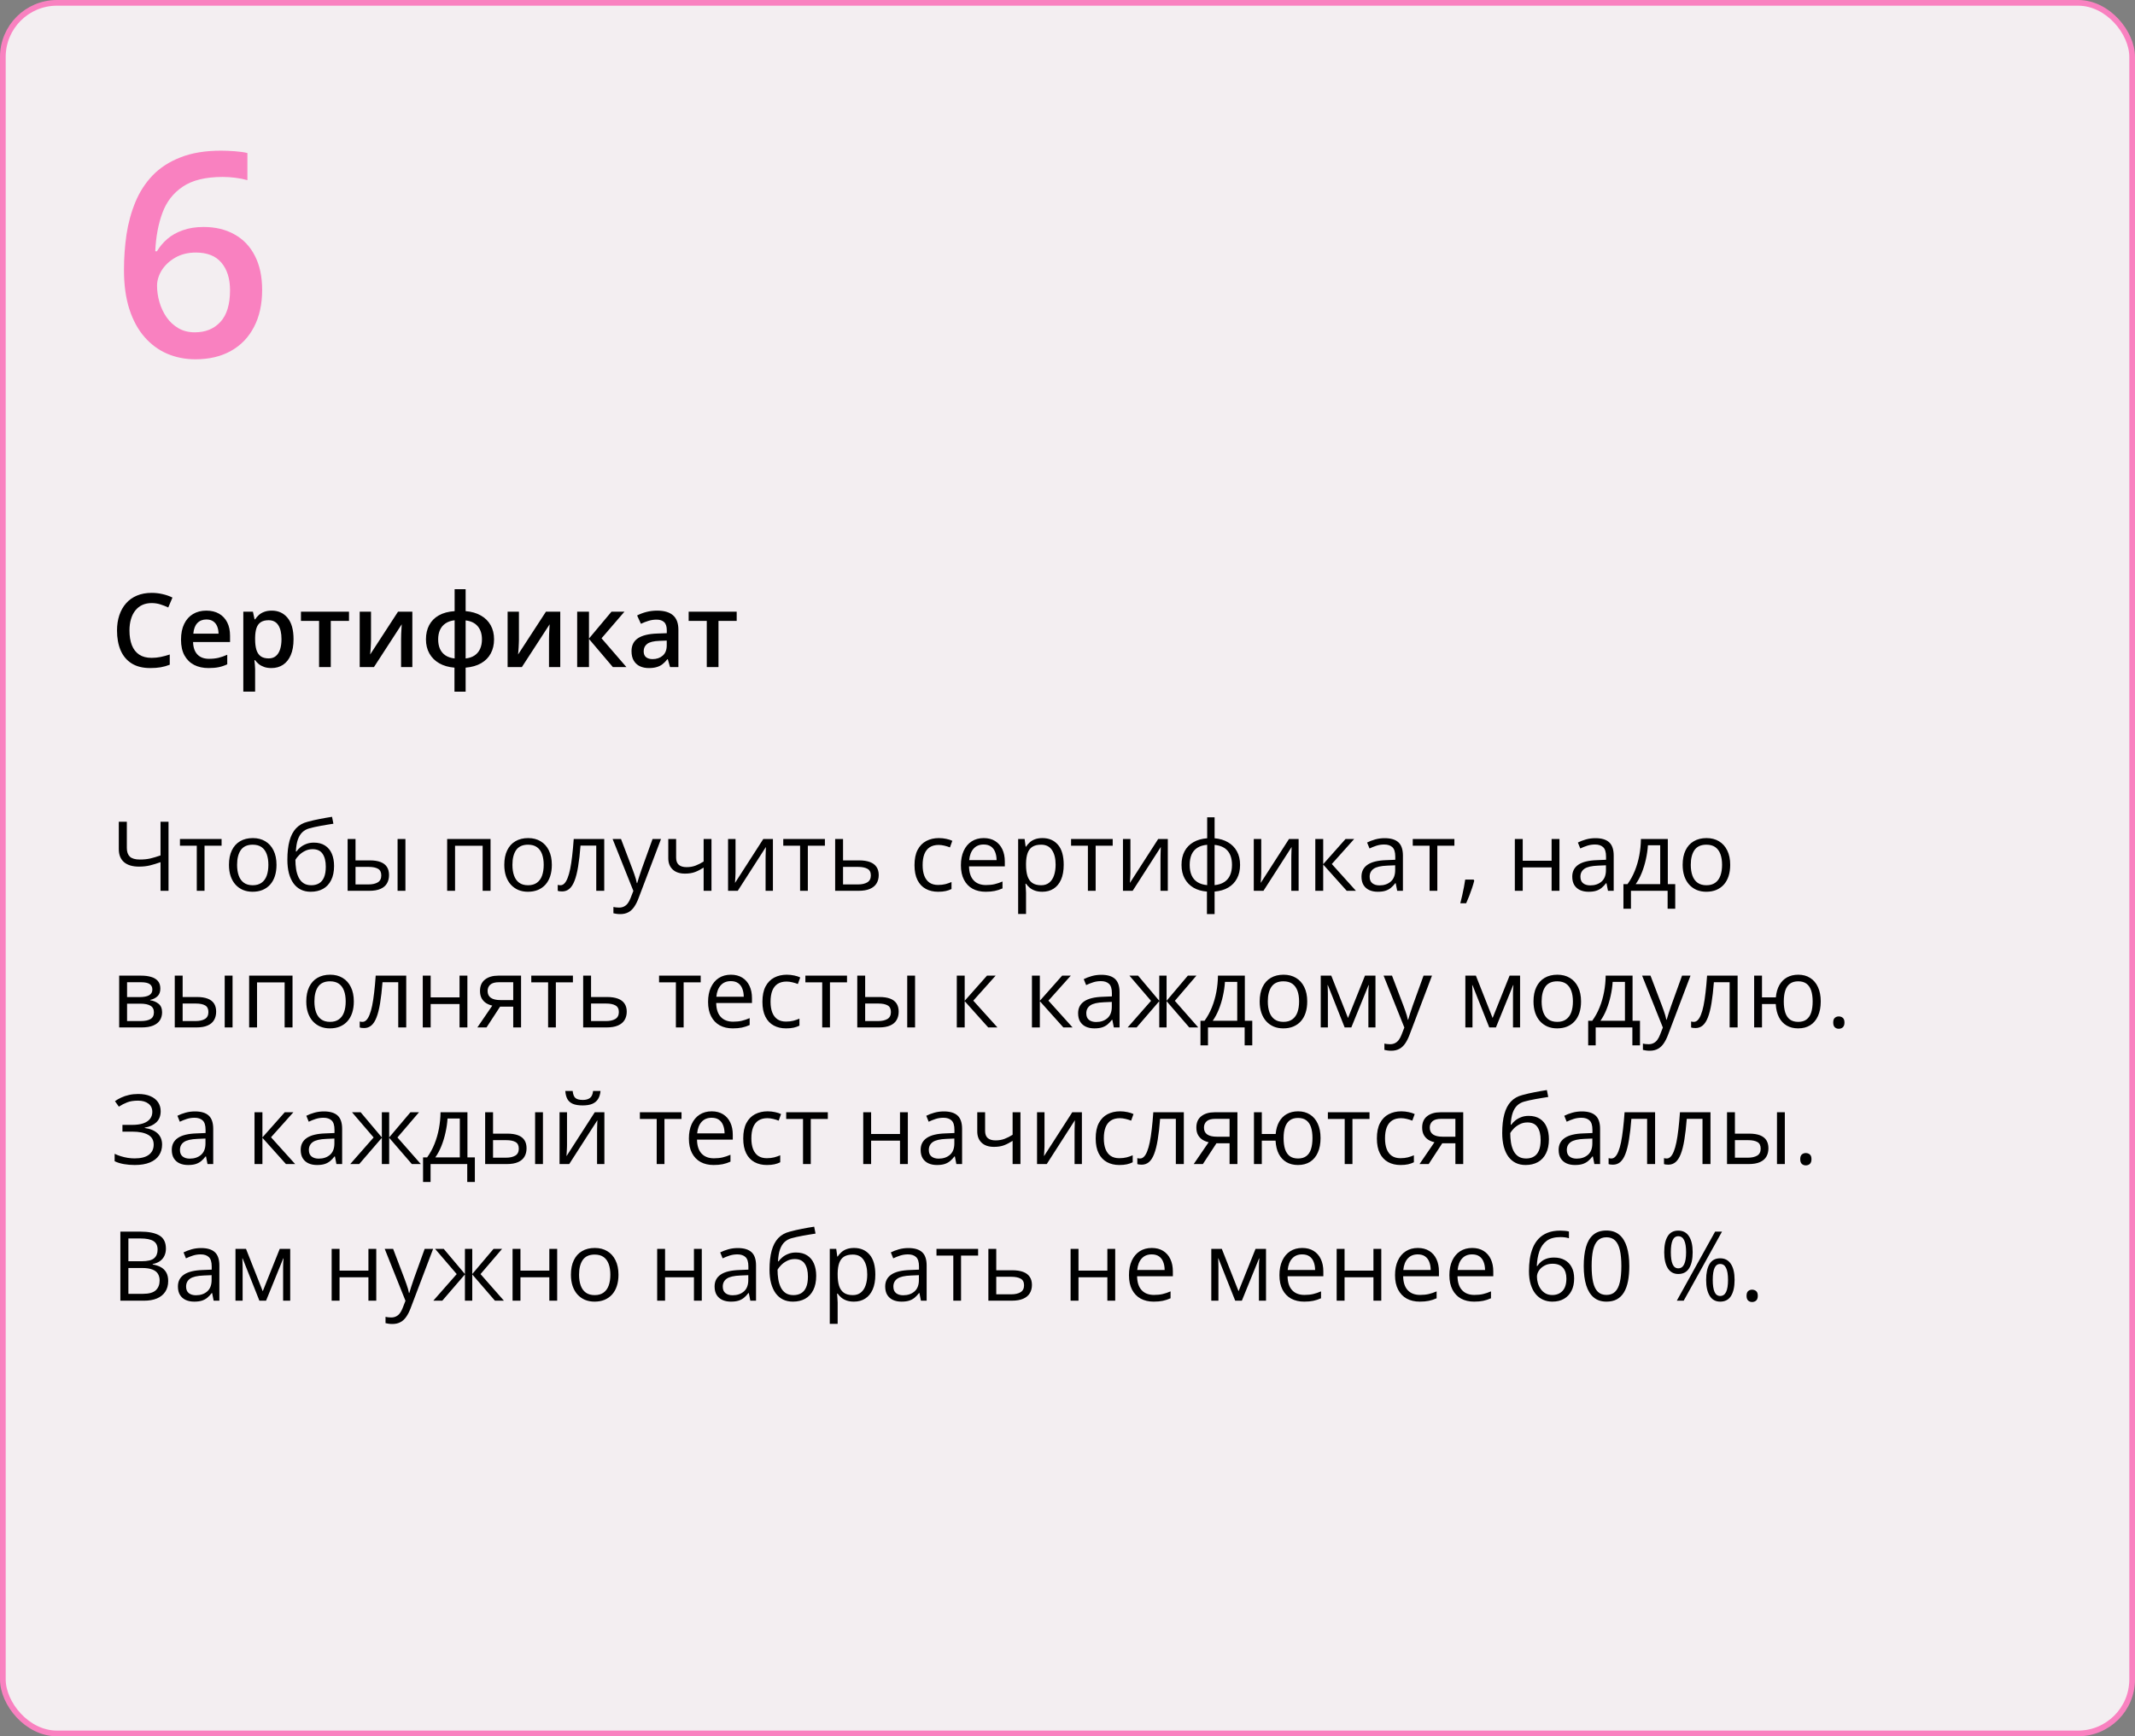 <?xml version="1.0" encoding="UTF-8"?> <svg xmlns="http://www.w3.org/2000/svg" width="375" height="305" viewBox="0 0 375 305" fill="none"><rect x="0" y="0" width="375" height="305" fill="#808080" stroke="none"/><rect x="0.5" y="0.5" width="374" height="304" rx="9.5" fill="#F3EEF1" stroke="#F981C0"></rect><path d="M29.599 156.482H28.196V151.452C27.549 151.685 26.935 151.873 26.354 152.017C25.773 152.16 25.128 152.232 24.419 152.232C23.274 152.232 22.394 151.97 21.78 151.444C21.171 150.913 20.867 150.152 20.867 149.161V144.347H22.278V148.962C22.278 149.632 22.455 150.138 22.809 150.481C23.169 150.819 23.753 150.987 24.561 150.987C25.241 150.987 25.85 150.926 26.387 150.805C26.929 150.677 27.532 150.498 28.196 150.265V144.347H29.599V156.482ZM38.921 148.555H35.924V156.482H34.563V148.555H31.608V147.385H38.921V148.555ZM48.566 151.917C48.566 152.664 48.47 153.331 48.276 153.917C48.082 154.504 47.803 154.999 47.438 155.403C47.072 155.807 46.63 156.117 46.109 156.333C45.595 156.543 45.011 156.648 44.358 156.648C43.749 156.648 43.19 156.543 42.681 156.333C42.178 156.117 41.74 155.807 41.37 155.403C41.004 154.999 40.719 154.504 40.515 153.917C40.315 153.331 40.216 152.664 40.216 151.917C40.216 150.921 40.385 150.074 40.722 149.377C41.06 148.674 41.541 148.14 42.166 147.775C42.797 147.404 43.547 147.219 44.416 147.219C45.246 147.219 45.971 147.404 46.591 147.775C47.216 148.146 47.7 148.682 48.044 149.385C48.392 150.083 48.566 150.926 48.566 151.917ZM41.644 151.917C41.644 152.647 41.74 153.281 41.934 153.818C42.128 154.355 42.427 154.77 42.831 155.063C43.234 155.356 43.755 155.503 44.391 155.503C45.022 155.503 45.539 155.356 45.943 155.063C46.353 154.77 46.654 154.355 46.848 153.818C47.042 153.281 47.139 152.647 47.139 151.917C47.139 151.192 47.042 150.567 46.848 150.041C46.654 149.51 46.356 149.1 45.952 148.812C45.548 148.525 45.025 148.381 44.383 148.381C43.437 148.381 42.742 148.694 42.299 149.319C41.862 149.944 41.644 150.81 41.644 151.917ZM50.476 151.021C50.476 149.726 50.6 148.622 50.849 147.708C51.098 146.79 51.483 146.054 52.003 145.5C52.529 144.942 53.204 144.56 54.028 144.355C54.737 144.161 55.456 143.995 56.187 143.857C56.917 143.713 57.628 143.589 58.32 143.483L58.56 144.695C58.212 144.745 57.847 144.803 57.465 144.87C57.083 144.931 56.701 144.997 56.319 145.069C55.938 145.135 55.578 145.207 55.24 145.285C54.903 145.357 54.604 145.431 54.344 145.509C53.873 145.636 53.467 145.857 53.123 146.173C52.786 146.488 52.518 146.923 52.318 147.476C52.125 148.029 52.008 148.727 51.97 149.568H52.069C52.235 149.324 52.462 149.084 52.75 148.846C53.038 148.608 53.381 148.411 53.779 148.256C54.178 148.096 54.626 148.016 55.124 148.016C55.91 148.016 56.566 148.187 57.091 148.53C57.617 148.868 58.013 149.344 58.278 149.958C58.544 150.572 58.677 151.292 58.677 152.116C58.677 153.107 58.505 153.94 58.162 154.615C57.825 155.29 57.349 155.799 56.734 156.142C56.12 156.48 55.398 156.648 54.568 156.648C53.926 156.648 53.35 156.524 52.841 156.275C52.338 156.026 51.909 155.661 51.555 155.179C51.206 154.698 50.938 154.108 50.749 153.411C50.567 152.714 50.476 151.917 50.476 151.021ZM54.676 155.503C55.202 155.503 55.653 155.392 56.029 155.171C56.411 154.95 56.704 154.601 56.909 154.125C57.119 153.644 57.224 153.018 57.224 152.249C57.224 151.286 57.039 150.534 56.668 149.991C56.303 149.443 55.716 149.169 54.908 149.169C54.405 149.169 53.948 149.277 53.539 149.493C53.129 149.703 52.783 149.955 52.501 150.249C52.219 150.542 52.014 150.805 51.887 151.037C51.887 151.602 51.928 152.149 52.011 152.681C52.094 153.212 52.238 153.691 52.443 154.117C52.648 154.543 52.93 154.88 53.29 155.129C53.655 155.378 54.117 155.503 54.676 155.503ZM61.059 156.482V147.385H62.445V151.137H64.936C65.71 151.137 66.347 151.234 66.845 151.427C67.348 151.621 67.722 151.909 67.965 152.291C68.209 152.672 68.331 153.146 68.331 153.71C68.331 154.274 68.209 154.764 67.965 155.179C67.727 155.594 67.351 155.915 66.836 156.142C66.327 156.369 65.663 156.482 64.844 156.482H61.059ZM62.445 155.362H64.711C65.398 155.362 65.945 155.24 66.355 154.997C66.764 154.753 66.969 154.346 66.969 153.776C66.969 153.217 66.778 152.83 66.397 152.614C66.015 152.393 65.467 152.282 64.753 152.282H62.445V155.362ZM69.833 156.482V147.385H71.211V156.482H69.833ZM86.161 147.385V156.482H84.774V148.572H79.927V156.482H78.54V147.385H86.161ZM96.927 151.917C96.927 152.664 96.83 153.331 96.636 153.917C96.442 154.504 96.163 154.999 95.798 155.403C95.433 155.807 94.99 156.117 94.47 156.333C93.955 156.543 93.371 156.648 92.718 156.648C92.109 156.648 91.551 156.543 91.041 156.333C90.538 156.117 90.101 155.807 89.73 155.403C89.365 154.999 89.08 154.504 88.875 153.917C88.676 153.331 88.576 152.664 88.576 151.917C88.576 150.921 88.745 150.074 89.082 149.377C89.42 148.674 89.901 148.14 90.527 147.775C91.158 147.404 91.908 147.219 92.776 147.219C93.606 147.219 94.331 147.404 94.951 147.775C95.576 148.146 96.061 148.682 96.404 149.385C96.752 150.083 96.927 150.926 96.927 151.917ZM90.004 151.917C90.004 152.647 90.101 153.281 90.294 153.818C90.488 154.355 90.787 154.77 91.191 155.063C91.595 155.356 92.115 155.503 92.751 155.503C93.382 155.503 93.9 155.356 94.304 155.063C94.713 154.77 95.015 154.355 95.209 153.818C95.402 153.281 95.499 152.647 95.499 151.917C95.499 151.192 95.402 150.567 95.209 150.041C95.015 149.51 94.716 149.1 94.312 148.812C93.908 148.525 93.385 148.381 92.743 148.381C91.797 148.381 91.102 148.694 90.66 149.319C90.222 149.944 90.004 150.81 90.004 151.917ZM106.132 156.482H104.729V148.539H101.965C101.855 149.972 101.714 151.2 101.542 152.224C101.376 153.242 101.166 154.075 100.911 154.723C100.662 155.365 100.358 155.838 99.998 156.142C99.644 156.441 99.221 156.59 98.728 156.59C98.579 156.59 98.438 156.582 98.305 156.565C98.172 156.549 98.058 156.521 97.964 156.482V155.437C98.036 155.459 98.111 155.475 98.189 155.486C98.272 155.497 98.357 155.503 98.446 155.503C98.695 155.503 98.922 155.401 99.126 155.196C99.337 154.986 99.525 154.67 99.691 154.25C99.862 153.829 100.015 153.298 100.147 152.656C100.28 152.008 100.396 151.247 100.496 150.373C100.601 149.493 100.693 148.497 100.77 147.385H106.132V156.482ZM107.602 147.385H109.079L111.088 152.664C111.204 152.974 111.312 153.273 111.412 153.561C111.511 153.843 111.6 154.114 111.677 154.374C111.755 154.634 111.816 154.886 111.86 155.129H111.918C111.995 154.853 112.106 154.49 112.25 154.042C112.394 153.588 112.549 153.126 112.715 152.656L114.616 147.385H116.102L112.142 157.819C111.932 158.378 111.686 158.865 111.403 159.28C111.127 159.695 110.789 160.013 110.391 160.234C109.992 160.461 109.511 160.575 108.946 160.575C108.686 160.575 108.457 160.558 108.257 160.525C108.058 160.497 107.887 160.464 107.743 160.425V159.321C107.864 159.349 108.011 159.374 108.183 159.396C108.36 159.418 108.542 159.429 108.73 159.429C109.074 159.429 109.37 159.363 109.619 159.23C109.873 159.103 110.092 158.915 110.274 158.666C110.457 158.417 110.615 158.12 110.748 157.777L111.246 156.499L107.602 147.385ZM118.758 147.385V150.655C118.758 151.225 118.913 151.646 119.223 151.917C119.538 152.188 119.995 152.324 120.592 152.324C121.168 152.324 121.691 152.235 122.161 152.058C122.632 151.881 123.107 151.64 123.589 151.336V147.385H124.967V156.482H123.589V152.407C123.08 152.733 122.579 152.991 122.086 153.179C121.594 153.367 121.005 153.461 120.318 153.461C119.383 153.461 118.658 153.217 118.144 152.73C117.634 152.243 117.38 151.585 117.38 150.755V147.385H118.758ZM129.192 147.385V153.104C129.192 153.215 129.189 153.359 129.184 153.536C129.178 153.707 129.17 153.893 129.159 154.092C129.148 154.285 129.137 154.474 129.125 154.656C129.12 154.833 129.112 154.98 129.101 155.096L134.064 147.385H135.758V156.482H134.471V150.904C134.471 150.727 134.474 150.5 134.479 150.224C134.485 149.947 134.493 149.676 134.504 149.41C134.515 149.139 134.524 148.929 134.529 148.779L129.582 156.482H127.88V147.385H129.192ZM144.889 148.555H141.892V156.482H140.531V148.555H137.576V147.385H144.889V148.555ZM148.076 151.137H150.865C151.64 151.137 152.285 151.234 152.799 151.427C153.314 151.621 153.699 151.909 153.953 152.291C154.213 152.672 154.343 153.146 154.343 153.71C154.343 154.274 154.216 154.764 153.961 155.179C153.712 155.594 153.325 155.915 152.799 156.142C152.279 156.369 151.607 156.482 150.782 156.482H146.69V147.385H148.076V151.137ZM152.957 153.776C152.957 153.217 152.758 152.83 152.359 152.614C151.966 152.393 151.416 152.282 150.708 152.282H148.076V155.362H150.716C151.38 155.362 151.919 155.24 152.334 154.997C152.75 154.748 152.957 154.341 152.957 153.776ZM164.777 156.648C163.958 156.648 163.236 156.48 162.611 156.142C161.986 155.805 161.499 155.29 161.15 154.598C160.801 153.906 160.627 153.035 160.627 151.983C160.627 150.882 160.81 149.983 161.175 149.286C161.546 148.583 162.055 148.063 162.702 147.725C163.35 147.388 164.086 147.219 164.91 147.219C165.364 147.219 165.801 147.266 166.222 147.36C166.648 147.448 166.996 147.562 167.268 147.7L166.853 148.854C166.576 148.743 166.255 148.644 165.89 148.555C165.53 148.467 165.192 148.422 164.877 148.422C164.246 148.422 163.72 148.558 163.3 148.829C162.885 149.1 162.572 149.499 162.362 150.024C162.157 150.55 162.055 151.198 162.055 151.967C162.055 152.703 162.154 153.331 162.354 153.851C162.558 154.371 162.86 154.77 163.258 155.046C163.662 155.318 164.166 155.453 164.769 155.453C165.25 155.453 165.685 155.403 166.072 155.304C166.46 155.199 166.811 155.077 167.126 154.938V156.167C166.822 156.322 166.482 156.441 166.105 156.524C165.735 156.607 165.292 156.648 164.777 156.648ZM172.788 147.219C173.562 147.219 174.226 147.39 174.78 147.733C175.333 148.076 175.757 148.558 176.05 149.178C176.343 149.792 176.49 150.511 176.49 151.336V152.191H170.206C170.223 153.259 170.488 154.072 171.003 154.631C171.518 155.19 172.243 155.47 173.178 155.47C173.753 155.47 174.262 155.417 174.705 155.312C175.148 155.207 175.607 155.052 176.083 154.847V156.059C175.624 156.264 175.167 156.413 174.713 156.507C174.265 156.601 173.734 156.648 173.12 156.648C172.245 156.648 171.482 156.471 170.829 156.117C170.181 155.757 169.678 155.232 169.318 154.54C168.958 153.848 168.778 153.002 168.778 152C168.778 151.021 168.942 150.174 169.268 149.46C169.6 148.741 170.065 148.187 170.663 147.8C171.266 147.412 171.974 147.219 172.788 147.219ZM172.771 148.348C172.035 148.348 171.448 148.588 171.011 149.07C170.574 149.551 170.314 150.224 170.231 151.087H175.045C175.04 150.545 174.954 150.069 174.788 149.659C174.628 149.244 174.381 148.923 174.049 148.696C173.717 148.464 173.291 148.348 172.771 148.348ZM183.105 147.219C184.24 147.219 185.145 147.609 185.82 148.389C186.495 149.169 186.833 150.343 186.833 151.909C186.833 152.944 186.678 153.812 186.368 154.515C186.058 155.218 185.621 155.749 185.056 156.109C184.497 156.469 183.836 156.648 183.072 156.648C182.591 156.648 182.167 156.585 181.802 156.458C181.437 156.33 181.124 156.159 180.864 155.943C180.604 155.727 180.388 155.492 180.217 155.237H180.117C180.134 155.453 180.153 155.713 180.175 156.018C180.203 156.322 180.217 156.588 180.217 156.814V160.55H178.831V147.385H179.968L180.15 148.729H180.217C180.394 148.453 180.61 148.201 180.864 147.974C181.119 147.742 181.429 147.559 181.794 147.426C182.165 147.288 182.602 147.219 183.105 147.219ZM182.865 148.381C182.234 148.381 181.725 148.503 181.337 148.746C180.956 148.99 180.676 149.355 180.499 149.842C180.322 150.323 180.228 150.929 180.217 151.66V151.925C180.217 152.694 180.3 153.345 180.466 153.876C180.637 154.407 180.917 154.811 181.304 155.088C181.697 155.365 182.223 155.503 182.881 155.503C183.446 155.503 183.916 155.351 184.292 155.046C184.669 154.742 184.948 154.319 185.131 153.776C185.319 153.229 185.413 152.6 185.413 151.892C185.413 150.819 185.203 149.966 184.782 149.335C184.367 148.699 183.728 148.381 182.865 148.381ZM195.44 148.555H192.444V156.482H191.083V148.555H188.127V147.385H195.44V148.555ZM198.553 147.385V153.104C198.553 153.215 198.55 153.359 198.545 153.536C198.539 153.707 198.531 153.893 198.52 154.092C198.509 154.285 198.498 154.474 198.487 154.656C198.481 154.833 198.473 154.98 198.462 155.096L203.426 147.385H205.119V156.482H203.833V150.904C203.833 150.727 203.835 150.5 203.841 150.224C203.846 149.947 203.855 149.676 203.866 149.41C203.877 149.139 203.885 148.929 203.891 148.779L198.943 156.482H197.242V147.385H198.553ZM213.337 143.566V147.252C214.239 147.329 215.025 147.565 215.694 147.958C216.364 148.345 216.884 148.873 217.255 149.543C217.626 150.213 217.811 151.009 217.811 151.934C217.811 152.841 217.631 153.632 217.271 154.308C216.917 154.983 216.405 155.517 215.736 155.91C215.072 156.303 214.272 156.538 213.337 156.615V160.566H211.992V156.615C211.09 156.549 210.304 156.322 209.635 155.935C208.971 155.542 208.453 155.008 208.083 154.333C207.712 153.657 207.526 152.858 207.526 151.934C207.526 151.009 207.703 150.213 208.058 149.543C208.417 148.868 208.932 148.337 209.602 147.949C210.271 147.556 211.082 147.324 212.034 147.252V143.566H213.337ZM212.034 148.397C211.331 148.458 210.753 148.635 210.299 148.929C209.845 149.222 209.507 149.62 209.286 150.124C209.07 150.628 208.962 151.231 208.962 151.934C208.962 152.636 209.073 153.242 209.294 153.751C209.516 154.255 209.853 154.653 210.307 154.947C210.761 155.24 211.336 155.42 212.034 155.486V148.397ZM213.337 148.414V155.486C214.034 155.414 214.607 155.229 215.055 154.93C215.509 154.631 215.844 154.23 216.06 153.727C216.281 153.223 216.392 152.625 216.392 151.934C216.392 150.882 216.14 150.06 215.636 149.468C215.133 148.871 214.366 148.519 213.337 148.414ZM221.53 147.385V153.104C221.53 153.215 221.527 153.359 221.521 153.536C221.516 153.707 221.508 153.893 221.497 154.092C221.486 154.285 221.474 154.474 221.463 154.656C221.458 154.833 221.45 154.98 221.438 155.096L226.402 147.385H228.096V156.482H226.809V150.904C226.809 150.727 226.812 150.5 226.817 150.224C226.823 149.947 226.831 149.676 226.842 149.41C226.853 149.139 226.862 148.929 226.867 148.779L221.92 156.482H220.218V147.385H221.53ZM236.33 147.385H237.849L233.923 151.776L238.165 156.482H236.546L232.412 151.867V156.482H231.026V147.385H232.412V151.801L236.33 147.385ZM243.211 147.235C244.296 147.235 245.101 147.479 245.627 147.966C246.153 148.453 246.416 149.23 246.416 150.298V156.482H245.411L245.146 155.138H245.079C244.825 155.47 244.559 155.749 244.282 155.976C244.006 156.197 243.685 156.366 243.319 156.482C242.96 156.593 242.517 156.648 241.991 156.648C241.438 156.648 240.945 156.552 240.514 156.358C240.088 156.164 239.75 155.871 239.501 155.478C239.257 155.085 239.136 154.587 239.136 153.984C239.136 153.076 239.495 152.379 240.215 151.892C240.934 151.405 242.03 151.139 243.502 151.095L245.071 151.029V150.473C245.071 149.687 244.902 149.136 244.564 148.821C244.227 148.505 243.751 148.348 243.137 148.348C242.661 148.348 242.207 148.417 241.775 148.555C241.344 148.694 240.934 148.857 240.547 149.045L240.124 147.999C240.533 147.789 241.003 147.609 241.535 147.459C242.066 147.31 242.625 147.235 243.211 147.235ZM245.054 152L243.668 152.058C242.534 152.102 241.734 152.288 241.269 152.614C240.804 152.941 240.572 153.403 240.572 154C240.572 154.521 240.729 154.905 241.045 155.154C241.36 155.403 241.778 155.528 242.298 155.528C243.106 155.528 243.768 155.304 244.282 154.855C244.797 154.407 245.054 153.735 245.054 152.838V152ZM255.455 148.555H252.458V156.482H251.097V148.555H248.142V147.385H255.455V148.555ZM258.833 154.507L258.941 154.698C258.842 155.102 258.715 155.533 258.56 155.993C258.41 156.452 258.244 156.911 258.062 157.371C257.884 157.835 257.705 158.27 257.522 158.674H256.493C256.609 158.231 256.722 157.764 256.833 157.271C256.944 156.784 257.043 156.303 257.132 155.827C257.226 155.345 257.301 154.905 257.356 154.507H258.833ZM267.458 147.385V151.203H272.53V147.385H273.908V156.482H272.53V152.374H267.458V156.482H266.072V147.385H267.458ZM280.233 147.235C281.318 147.235 282.123 147.479 282.648 147.966C283.174 148.453 283.437 149.23 283.437 150.298V156.482H282.433L282.167 155.138H282.101C281.846 155.47 281.58 155.749 281.304 155.976C281.027 156.197 280.706 156.366 280.341 156.482C279.981 156.593 279.538 156.648 279.013 156.648C278.459 156.648 277.967 156.552 277.535 156.358C277.109 156.164 276.771 155.871 276.522 155.478C276.279 155.085 276.157 154.587 276.157 153.984C276.157 153.076 276.517 152.379 277.236 151.892C277.956 151.405 279.051 151.139 280.523 151.095L282.092 151.029V150.473C282.092 149.687 281.924 149.136 281.586 148.821C281.248 148.505 280.772 148.348 280.158 148.348C279.682 148.348 279.229 148.417 278.797 148.555C278.365 148.694 277.956 148.857 277.568 149.045L277.145 147.999C277.555 147.789 278.025 147.609 278.556 147.459C279.087 147.31 279.646 147.235 280.233 147.235ZM282.076 152L280.689 152.058C279.555 152.102 278.755 152.288 278.291 152.614C277.826 152.941 277.593 153.403 277.593 154C277.593 154.521 277.751 154.905 278.066 155.154C278.382 155.403 278.8 155.528 279.32 155.528C280.128 155.528 280.789 155.304 281.304 154.855C281.818 154.407 282.076 153.735 282.076 152.838V152ZM292.941 147.385V155.312H294.245V159.628H292.908V156.482H286.467V159.628H285.147V155.312H285.861C286.381 154.593 286.813 153.804 287.156 152.946C287.499 152.089 287.759 151.189 287.936 150.249C288.113 149.302 288.207 148.348 288.218 147.385H292.941ZM291.605 148.48H289.447C289.397 149.288 289.278 150.11 289.09 150.946C288.907 151.781 288.664 152.578 288.359 153.336C288.055 154.089 287.701 154.748 287.297 155.312H291.605V148.48ZM303.898 151.917C303.898 152.664 303.802 153.331 303.608 153.917C303.414 154.504 303.135 154.999 302.77 155.403C302.404 155.807 301.962 156.117 301.441 156.333C300.927 156.543 300.343 156.648 299.69 156.648C299.081 156.648 298.522 156.543 298.013 156.333C297.51 156.117 297.072 155.807 296.702 155.403C296.336 154.999 296.051 154.504 295.847 153.917C295.647 153.331 295.548 152.664 295.548 151.917C295.548 150.921 295.717 150.074 296.054 149.377C296.392 148.674 296.873 148.14 297.499 147.775C298.129 147.404 298.879 147.219 299.748 147.219C300.578 147.219 301.303 147.404 301.923 147.775C302.548 148.146 303.032 148.682 303.375 149.385C303.724 150.083 303.898 150.926 303.898 151.917ZM296.976 151.917C296.976 152.647 297.072 153.281 297.266 153.818C297.46 154.355 297.759 154.77 298.163 155.063C298.567 155.356 299.087 155.503 299.723 155.503C300.354 155.503 300.871 155.356 301.275 155.063C301.685 154.77 301.986 154.355 302.18 153.818C302.374 153.281 302.471 152.647 302.471 151.917C302.471 151.192 302.374 150.567 302.18 150.041C301.986 149.51 301.688 149.1 301.284 148.812C300.88 148.525 300.357 148.381 299.715 148.381C298.769 148.381 298.074 148.694 297.631 149.319C297.194 149.944 296.976 150.81 296.976 151.917ZM28.163 173.667C28.163 174.237 27.997 174.683 27.665 175.004C27.333 175.319 26.904 175.532 26.378 175.643V175.709C26.948 175.787 27.438 175.992 27.848 176.324C28.263 176.65 28.47 177.151 28.47 177.826C28.47 178.346 28.346 178.806 28.097 179.204C27.848 179.603 27.457 179.915 26.926 180.142C26.395 180.369 25.703 180.482 24.851 180.482H20.933V171.385H24.818C25.471 171.385 26.046 171.459 26.544 171.609C27.048 171.753 27.444 171.991 27.731 172.323C28.019 172.655 28.163 173.103 28.163 173.667ZM27.034 177.826C27.034 177.289 26.829 176.902 26.42 176.664C26.016 176.426 25.427 176.307 24.652 176.307H22.319V179.362H24.685C25.449 179.362 26.03 179.246 26.428 179.013C26.832 178.775 27.034 178.38 27.034 177.826ZM26.76 173.825C26.76 173.394 26.602 173.073 26.287 172.862C25.972 172.646 25.454 172.539 24.735 172.539H22.319V175.153H24.494C25.241 175.153 25.806 175.045 26.188 174.83C26.569 174.614 26.76 174.279 26.76 173.825ZM30.695 180.482V171.385H32.081V175.137H34.571C35.346 175.137 35.982 175.234 36.48 175.427C36.984 175.621 37.358 175.909 37.601 176.291C37.845 176.672 37.966 177.146 37.966 177.71C37.966 178.274 37.845 178.764 37.601 179.179C37.363 179.594 36.987 179.915 36.472 180.142C35.963 180.369 35.299 180.482 34.48 180.482H30.695ZM32.081 179.362H34.347C35.033 179.362 35.581 179.24 35.991 178.997C36.4 178.753 36.605 178.346 36.605 177.776C36.605 177.217 36.414 176.83 36.032 176.614C35.65 176.393 35.102 176.282 34.389 176.282H32.081V179.362ZM39.469 180.482V171.385H40.847V180.482H39.469ZM51.38 171.385V180.482H49.994V172.572H45.147V180.482H43.76V171.385H51.38ZM62.147 175.917C62.147 176.664 62.05 177.331 61.856 177.917C61.662 178.504 61.383 178.999 61.018 179.403C60.652 179.807 60.21 180.117 59.69 180.333C59.175 180.543 58.591 180.648 57.938 180.648C57.329 180.648 56.77 180.543 56.261 180.333C55.758 180.117 55.321 179.807 54.95 179.403C54.584 178.999 54.3 178.504 54.095 177.917C53.895 177.331 53.796 176.664 53.796 175.917C53.796 174.921 53.965 174.074 54.302 173.377C54.64 172.674 55.121 172.14 55.747 171.775C56.377 171.404 57.127 171.219 57.996 171.219C58.826 171.219 59.551 171.404 60.171 171.775C60.796 172.146 61.28 172.682 61.623 173.385C61.972 174.083 62.147 174.926 62.147 175.917ZM55.224 175.917C55.224 176.647 55.321 177.281 55.514 177.818C55.708 178.355 56.007 178.77 56.411 179.063C56.815 179.356 57.335 179.503 57.971 179.503C58.602 179.503 59.12 179.356 59.523 179.063C59.933 178.77 60.234 178.355 60.428 177.818C60.622 177.281 60.719 176.647 60.719 175.917C60.719 175.192 60.622 174.567 60.428 174.041C60.234 173.51 59.936 173.1 59.532 172.812C59.128 172.525 58.605 172.381 57.963 172.381C57.017 172.381 56.322 172.694 55.879 173.319C55.442 173.944 55.224 174.81 55.224 175.917ZM71.352 180.482H69.949V172.539H67.185C67.074 173.972 66.933 175.2 66.762 176.224C66.596 177.242 66.385 178.075 66.131 178.723C65.882 179.365 65.578 179.838 65.218 180.142C64.864 180.441 64.44 180.59 63.948 180.59C63.798 180.59 63.657 180.582 63.524 180.565C63.392 180.549 63.278 180.521 63.184 180.482V179.437C63.256 179.459 63.331 179.475 63.408 179.486C63.491 179.497 63.577 179.503 63.666 179.503C63.915 179.503 64.141 179.401 64.346 179.196C64.556 178.986 64.745 178.67 64.911 178.25C65.082 177.829 65.234 177.298 65.367 176.656C65.5 176.008 65.616 175.247 65.716 174.373C65.821 173.493 65.912 172.497 65.99 171.385H71.352V180.482ZM75.644 171.385V175.203H80.715V171.385H82.093V180.482H80.715V176.374H75.644V180.482H74.257V171.385H75.644ZM85.455 180.482H83.845L86.468 176.647C86.086 176.564 85.732 176.423 85.405 176.224C85.079 176.019 84.813 175.74 84.608 175.386C84.409 175.032 84.31 174.592 84.31 174.066C84.31 173.192 84.6 172.528 85.181 172.074C85.768 171.614 86.54 171.385 87.497 171.385H91.523V180.482H90.145V176.83H87.837L85.455 180.482ZM85.646 174.074C85.646 174.617 85.84 175.021 86.227 175.286C86.614 175.546 87.168 175.676 87.887 175.676H90.145V172.539H87.647C86.938 172.539 86.426 172.682 86.111 172.97C85.801 173.252 85.646 173.62 85.646 174.074ZM100.629 172.555H97.632V180.482H96.271V172.555H93.316V171.385H100.629V172.555ZM103.816 175.137H106.605C107.38 175.137 108.025 175.234 108.54 175.427C109.054 175.621 109.439 175.909 109.693 176.291C109.953 176.672 110.083 177.146 110.083 177.71C110.083 178.274 109.956 178.764 109.702 179.179C109.453 179.594 109.065 179.915 108.54 180.142C108.019 180.369 107.347 180.482 106.522 180.482H102.43V171.385H103.816V175.137ZM108.697 177.776C108.697 177.217 108.498 176.83 108.1 176.614C107.707 176.393 107.156 176.282 106.448 176.282H103.816V179.362H106.456C107.12 179.362 107.66 179.24 108.075 178.997C108.49 178.748 108.697 178.341 108.697 177.776ZM123.074 172.555H120.078V180.482H118.716V172.555H115.761V171.385H123.074V172.555ZM128.378 171.219C129.153 171.219 129.817 171.39 130.371 171.733C130.924 172.076 131.347 172.558 131.641 173.178C131.934 173.792 132.081 174.511 132.081 175.336V176.191H125.797C125.813 177.259 126.079 178.072 126.594 178.631C127.108 179.19 127.833 179.47 128.769 179.47C129.344 179.47 129.853 179.417 130.296 179.312C130.739 179.207 131.198 179.052 131.674 178.847V180.059C131.215 180.264 130.758 180.413 130.304 180.507C129.856 180.601 129.325 180.648 128.71 180.648C127.836 180.648 127.072 180.471 126.419 180.117C125.772 179.757 125.268 179.232 124.909 178.54C124.549 177.848 124.369 177.002 124.369 176C124.369 175.021 124.532 174.174 124.859 173.46C125.191 172.741 125.656 172.187 126.253 171.8C126.857 171.412 127.565 171.219 128.378 171.219ZM128.362 172.348C127.626 172.348 127.039 172.588 126.602 173.07C126.165 173.551 125.905 174.224 125.822 175.087H130.636C130.631 174.545 130.545 174.069 130.379 173.659C130.218 173.244 129.972 172.923 129.64 172.696C129.308 172.464 128.882 172.348 128.362 172.348ZM138.065 180.648C137.246 180.648 136.524 180.48 135.899 180.142C135.274 179.805 134.787 179.29 134.438 178.598C134.089 177.906 133.915 177.035 133.915 175.983C133.915 174.882 134.098 173.983 134.463 173.286C134.834 172.583 135.343 172.063 135.99 171.725C136.638 171.388 137.374 171.219 138.198 171.219C138.652 171.219 139.089 171.266 139.51 171.36C139.936 171.448 140.285 171.562 140.556 171.7L140.141 172.854C139.864 172.743 139.543 172.644 139.178 172.555C138.818 172.467 138.48 172.422 138.165 172.422C137.534 172.422 137.008 172.558 136.588 172.829C136.173 173.1 135.86 173.499 135.65 174.024C135.445 174.55 135.343 175.198 135.343 175.967C135.343 176.703 135.442 177.331 135.642 177.851C135.846 178.371 136.148 178.77 136.546 179.046C136.95 179.318 137.454 179.453 138.057 179.453C138.539 179.453 138.973 179.403 139.36 179.304C139.748 179.199 140.099 179.077 140.415 178.938V180.167C140.11 180.322 139.77 180.441 139.394 180.524C139.023 180.607 138.58 180.648 138.065 180.648ZM148.773 172.555H145.777V180.482H144.416V172.555H141.46V171.385H148.773V172.555ZM150.575 180.482V171.385H151.961V175.137H154.451C155.226 175.137 155.862 175.234 156.36 175.427C156.864 175.621 157.237 175.909 157.481 176.291C157.724 176.672 157.846 177.146 157.846 177.71C157.846 178.274 157.724 178.764 157.481 179.179C157.243 179.594 156.867 179.915 156.352 180.142C155.843 180.369 155.179 180.482 154.36 180.482H150.575ZM151.961 179.362H154.227C154.913 179.362 155.461 179.24 155.871 178.997C156.28 178.753 156.485 178.346 156.485 177.776C156.485 177.217 156.294 176.83 155.912 176.614C155.53 176.393 154.982 176.282 154.269 176.282H151.961V179.362ZM159.349 180.482V171.385H160.727V180.482H159.349ZM173.36 171.385H174.879L170.953 175.776L175.195 180.482H173.576L169.442 175.867V180.482H168.056V171.385H169.442V175.801L173.36 171.385ZM186.559 171.385H188.078L184.151 175.776L188.393 180.482H186.774L182.641 175.867V180.482H181.254V171.385H182.641V175.801L186.559 171.385ZM193.44 171.235C194.525 171.235 195.33 171.479 195.855 171.966C196.381 172.453 196.644 173.23 196.644 174.298V180.482H195.64L195.374 179.138H195.308C195.053 179.47 194.787 179.749 194.511 179.976C194.234 180.197 193.913 180.366 193.548 180.482C193.188 180.593 192.745 180.648 192.22 180.648C191.666 180.648 191.174 180.552 190.742 180.358C190.316 180.164 189.979 179.871 189.729 179.478C189.486 179.085 189.364 178.587 189.364 177.984C189.364 177.076 189.724 176.379 190.443 175.892C191.163 175.405 192.258 175.139 193.73 175.095L195.299 175.029V174.473C195.299 173.687 195.131 173.136 194.793 172.821C194.455 172.505 193.979 172.348 193.365 172.348C192.889 172.348 192.436 172.417 192.004 172.555C191.572 172.694 191.163 172.857 190.775 173.045L190.352 171.999C190.762 171.789 191.232 171.609 191.763 171.459C192.294 171.31 192.853 171.235 193.44 171.235ZM195.283 176L193.896 176.058C192.762 176.102 191.962 176.288 191.498 176.614C191.033 176.941 190.8 177.403 190.8 178C190.8 178.521 190.958 178.905 191.273 179.154C191.589 179.403 192.007 179.528 192.527 179.528C193.335 179.528 193.996 179.304 194.511 178.855C195.025 178.407 195.283 177.735 195.283 176.838V176ZM210.141 171.385L206.356 175.809L210.465 180.482H208.888L204.903 175.867V180.482H203.617V175.867L199.641 180.482H198.063L202.172 175.809L198.379 171.385H199.898L203.617 175.801V171.385H204.903V175.801L208.639 171.385H210.141ZM218.649 171.385V179.312H219.953V183.628H218.616V180.482H212.175V183.628H210.855V179.312H211.569C212.089 178.593 212.521 177.804 212.864 176.946C213.207 176.089 213.467 175.189 213.644 174.249C213.821 173.302 213.915 172.348 213.926 171.385H218.649ZM217.313 172.48H215.155C215.105 173.288 214.986 174.11 214.798 174.946C214.615 175.781 214.372 176.578 214.067 177.336C213.763 178.089 213.409 178.748 213.005 179.312H217.313V172.48ZM229.606 175.917C229.606 176.664 229.51 177.331 229.316 177.917C229.122 178.504 228.843 178.999 228.478 179.403C228.112 179.807 227.67 180.117 227.149 180.333C226.635 180.543 226.051 180.648 225.398 180.648C224.789 180.648 224.23 180.543 223.721 180.333C223.218 180.117 222.78 179.807 222.41 179.403C222.044 178.999 221.759 178.504 221.555 177.917C221.355 177.331 221.256 176.664 221.256 175.917C221.256 174.921 221.425 174.074 221.762 173.377C222.1 172.674 222.581 172.14 223.207 171.775C223.837 171.404 224.587 171.219 225.456 171.219C226.286 171.219 227.011 171.404 227.631 171.775C228.256 172.146 228.74 172.682 229.083 173.385C229.432 174.083 229.606 174.926 229.606 175.917ZM222.684 175.917C222.684 176.647 222.78 177.281 222.974 177.818C223.168 178.355 223.467 178.77 223.871 179.063C224.275 179.356 224.795 179.503 225.431 179.503C226.062 179.503 226.579 179.356 226.983 179.063C227.393 178.77 227.694 178.355 227.888 177.818C228.082 177.281 228.179 176.647 228.179 175.917C228.179 175.192 228.082 174.567 227.888 174.041C227.694 173.51 227.396 173.1 226.992 172.812C226.588 172.525 226.065 172.381 225.423 172.381C224.477 172.381 223.782 172.694 223.339 173.319C222.902 173.944 222.684 174.81 222.684 175.917ZM241.593 171.385V180.482H240.348V174.556C240.348 174.312 240.353 174.066 240.364 173.817C240.381 173.562 240.4 173.308 240.422 173.053H240.373L237.351 180.482H236.181L233.234 173.053H233.184C233.201 173.308 233.212 173.562 233.217 173.817C233.228 174.066 233.234 174.329 233.234 174.605V180.482H231.98V171.385H233.832L236.77 178.822L239.75 171.385H241.593ZM243.021 171.385H244.498L246.507 176.664C246.623 176.974 246.731 177.273 246.831 177.561C246.93 177.843 247.019 178.114 247.096 178.374C247.174 178.634 247.235 178.886 247.279 179.129H247.337C247.414 178.853 247.525 178.49 247.669 178.042C247.813 177.588 247.968 177.126 248.134 176.656L250.035 171.385H251.521L247.561 181.819C247.351 182.378 247.104 182.865 246.822 183.28C246.546 183.695 246.208 184.013 245.81 184.234C245.411 184.461 244.93 184.575 244.365 184.575C244.105 184.575 243.875 184.558 243.676 184.525C243.477 184.497 243.306 184.464 243.162 184.425V183.321C243.283 183.349 243.43 183.374 243.602 183.396C243.779 183.418 243.961 183.429 244.149 183.429C244.493 183.429 244.789 183.363 245.038 183.23C245.292 183.103 245.511 182.915 245.693 182.666C245.876 182.417 246.034 182.12 246.167 181.777L246.665 180.499L243.021 171.385ZM266.993 171.385V180.482H265.748V174.556C265.748 174.312 265.754 174.066 265.765 173.817C265.781 173.562 265.801 173.308 265.823 173.053H265.773L262.751 180.482H261.581L258.634 173.053H258.584C258.601 173.308 258.612 173.562 258.618 173.817C258.629 174.066 258.634 174.329 258.634 174.605V180.482H257.381V171.385H259.232L262.17 178.822L265.15 171.385H266.993ZM277.701 175.917C277.701 176.664 277.604 177.331 277.411 177.917C277.217 178.504 276.938 178.999 276.572 179.403C276.207 179.807 275.764 180.117 275.244 180.333C274.729 180.543 274.146 180.648 273.493 180.648C272.884 180.648 272.325 180.543 271.816 180.333C271.312 180.117 270.875 179.807 270.504 179.403C270.139 178.999 269.854 178.504 269.649 177.917C269.45 177.331 269.351 176.664 269.351 175.917C269.351 174.921 269.519 174.074 269.857 173.377C270.194 172.674 270.676 172.14 271.301 171.775C271.932 171.404 272.682 171.219 273.551 171.219C274.381 171.219 275.106 171.404 275.726 171.775C276.351 172.146 276.835 172.682 277.178 173.385C277.527 174.083 277.701 174.926 277.701 175.917ZM270.778 175.917C270.778 176.647 270.875 177.281 271.069 177.818C271.263 178.355 271.561 178.77 271.965 179.063C272.369 179.356 272.889 179.503 273.526 179.503C274.157 179.503 274.674 179.356 275.078 179.063C275.488 178.77 275.789 178.355 275.983 177.818C276.177 177.281 276.273 176.647 276.273 175.917C276.273 175.192 276.177 174.567 275.983 174.041C275.789 173.51 275.49 173.1 275.086 172.812C274.682 172.525 274.16 172.381 273.518 172.381C272.571 172.381 271.877 172.694 271.434 173.319C270.997 173.944 270.778 174.81 270.778 175.917ZM286.749 171.385V179.312H288.052V183.628H286.716V180.482H280.274V183.628H278.955V179.312H279.668C280.189 178.593 280.62 177.804 280.963 176.946C281.306 176.089 281.567 175.189 281.744 174.249C281.921 173.302 282.015 172.348 282.026 171.385H286.749ZM285.413 172.48H283.254C283.205 173.288 283.086 174.11 282.897 174.946C282.715 175.781 282.471 176.578 282.167 177.336C281.863 178.089 281.508 178.748 281.104 179.312H285.413V172.48ZM288.426 171.385H289.903L291.912 176.664C292.028 176.974 292.136 177.273 292.236 177.561C292.335 177.843 292.424 178.114 292.501 178.374C292.579 178.634 292.64 178.886 292.684 179.129H292.742C292.82 178.853 292.93 178.49 293.074 178.042C293.218 177.588 293.373 177.126 293.539 176.656L295.44 171.385H296.926L292.966 181.819C292.756 182.378 292.51 182.865 292.228 183.28C291.951 183.695 291.613 184.013 291.215 184.234C290.816 184.461 290.335 184.575 289.771 184.575C289.51 184.575 289.281 184.558 289.082 184.525C288.882 184.497 288.711 184.464 288.567 184.425V183.321C288.689 183.349 288.835 183.374 289.007 183.396C289.184 183.418 289.367 183.429 289.555 183.429C289.898 183.429 290.194 183.363 290.443 183.23C290.697 183.103 290.916 182.915 291.099 182.666C291.281 182.417 291.439 182.12 291.572 181.777L292.07 180.499L288.426 171.385ZM305.202 180.482H303.799V172.539H301.035C300.924 173.972 300.783 175.2 300.611 176.224C300.445 177.242 300.235 178.075 299.98 178.723C299.731 179.365 299.427 179.838 299.067 180.142C298.713 180.441 298.29 180.59 297.797 180.59C297.648 180.59 297.507 180.582 297.374 180.565C297.241 180.549 297.128 180.521 297.034 180.482V179.437C297.106 179.459 297.18 179.475 297.258 179.486C297.341 179.497 297.427 179.503 297.515 179.503C297.764 179.503 297.991 179.401 298.196 179.196C298.406 178.986 298.594 178.67 298.76 178.25C298.932 177.829 299.084 177.298 299.217 176.656C299.35 176.008 299.466 175.247 299.565 174.373C299.671 173.493 299.762 172.497 299.839 171.385H305.202V180.482ZM319.803 175.917C319.803 176.908 319.642 177.757 319.321 178.465C319.006 179.174 318.552 179.716 317.96 180.092C317.368 180.463 316.66 180.648 315.835 180.648C315.066 180.648 314.393 180.482 313.818 180.15C313.248 179.818 312.797 179.334 312.465 178.698C312.138 178.061 311.95 177.287 311.9 176.374H309.485V180.482H308.107V171.385H309.485V175.203H311.917C311.994 174.362 312.199 173.645 312.531 173.053C312.863 172.461 313.312 172.007 313.876 171.692C314.44 171.376 315.104 171.219 315.868 171.219C316.665 171.219 317.357 171.407 317.943 171.783C318.535 172.154 318.992 172.691 319.313 173.394C319.639 174.091 319.803 174.932 319.803 175.917ZM313.312 175.917C313.312 176.681 313.397 177.331 313.569 177.868C313.746 178.399 314.02 178.806 314.391 179.088C314.767 179.365 315.254 179.503 315.852 179.503C316.444 179.503 316.925 179.365 317.296 179.088C317.672 178.811 317.946 178.407 318.118 177.876C318.295 177.339 318.383 176.686 318.383 175.917C318.383 175.159 318.295 174.517 318.118 173.991C317.941 173.465 317.667 173.067 317.296 172.796C316.925 172.519 316.444 172.381 315.852 172.381C315.259 172.381 314.775 172.519 314.399 172.796C314.028 173.067 313.754 173.465 313.577 173.991C313.4 174.517 313.312 175.159 313.312 175.917ZM321.994 179.619C321.994 179.232 322.088 178.958 322.276 178.797C322.465 178.631 322.694 178.548 322.965 178.548C323.248 178.548 323.486 178.631 323.679 178.797C323.873 178.958 323.97 179.232 323.97 179.619C323.97 180.001 323.873 180.28 323.679 180.458C323.486 180.629 323.248 180.715 322.965 180.715C322.694 180.715 322.465 180.629 322.276 180.458C322.088 180.28 321.994 180.001 321.994 179.619ZM28.221 195.194C28.221 196.018 27.967 196.671 27.457 197.153C26.948 197.629 26.268 197.939 25.416 198.083V198.141C26.412 198.285 27.17 198.605 27.69 199.104C28.21 199.602 28.47 200.255 28.47 201.062C28.47 201.776 28.29 202.404 27.931 202.947C27.576 203.484 27.043 203.901 26.329 204.2C25.615 204.499 24.727 204.648 23.664 204.648C23.006 204.648 22.377 204.596 21.78 204.491C21.182 204.391 20.634 204.222 20.136 203.984V202.681C20.479 202.847 20.85 202.991 21.248 203.113C21.647 203.235 22.051 203.329 22.46 203.395C22.875 203.456 23.271 203.486 23.648 203.486C24.743 203.486 25.573 203.276 26.138 202.855C26.708 202.429 26.993 201.832 26.993 201.062C26.993 200.271 26.663 199.696 26.005 199.336C25.352 198.971 24.433 198.788 23.249 198.788H21.506V197.601H23.191C23.988 197.601 24.649 197.51 25.175 197.327C25.701 197.139 26.093 196.876 26.354 196.539C26.619 196.195 26.752 195.792 26.752 195.327C26.752 194.69 26.52 194.201 26.055 193.857C25.595 193.514 24.995 193.343 24.253 193.343C23.484 193.343 22.848 193.442 22.344 193.642C21.841 193.835 21.351 194.087 20.875 194.397L20.194 193.434C20.515 193.202 20.881 192.991 21.29 192.803C21.7 192.61 22.153 192.457 22.651 192.347C23.149 192.23 23.686 192.172 24.262 192.172C25.119 192.172 25.842 192.302 26.428 192.562C27.015 192.817 27.46 193.171 27.765 193.625C28.069 194.079 28.221 194.602 28.221 195.194ZM34.248 195.235C35.332 195.235 36.137 195.479 36.663 195.966C37.189 196.453 37.452 197.23 37.452 198.298V204.482H36.447L36.182 203.138H36.115C35.861 203.47 35.595 203.749 35.318 203.976C35.042 204.197 34.721 204.366 34.355 204.482C33.996 204.593 33.553 204.648 33.027 204.648C32.474 204.648 31.981 204.552 31.55 204.358C31.124 204.164 30.786 203.871 30.537 203.478C30.294 203.085 30.172 202.587 30.172 201.984C30.172 201.076 30.532 200.379 31.251 199.892C31.97 199.405 33.066 199.139 34.538 199.095L36.107 199.029V198.473C36.107 197.687 35.938 197.136 35.601 196.821C35.263 196.505 34.787 196.348 34.173 196.348C33.697 196.348 33.243 196.417 32.812 196.555C32.38 196.694 31.97 196.857 31.583 197.045L31.16 195.999C31.569 195.789 32.04 195.609 32.571 195.459C33.102 195.31 33.661 195.235 34.248 195.235ZM36.09 200L34.704 200.058C33.57 200.102 32.77 200.288 32.305 200.614C31.84 200.941 31.608 201.403 31.608 202C31.608 202.521 31.766 202.905 32.081 203.154C32.397 203.403 32.814 203.528 33.334 203.528C34.142 203.528 34.804 203.304 35.318 202.855C35.833 202.407 36.09 201.735 36.09 200.838V200ZM50.011 195.385H51.53L47.603 199.776L51.845 204.482H50.227L46.093 199.867V204.482H44.706V195.385H46.093V199.801L50.011 195.385ZM56.892 195.235C57.977 195.235 58.782 195.479 59.308 195.966C59.833 196.453 60.096 197.23 60.096 198.298V204.482H59.092L58.826 203.138H58.76C58.505 203.47 58.24 203.749 57.963 203.976C57.686 204.197 57.365 204.366 57 204.482C56.64 204.593 56.198 204.648 55.672 204.648C55.118 204.648 54.626 204.552 54.194 204.358C53.768 204.164 53.431 203.871 53.182 203.478C52.938 203.085 52.816 202.587 52.816 201.984C52.816 201.076 53.176 200.379 53.895 199.892C54.615 199.405 55.711 199.139 57.183 199.095L58.752 199.029V198.473C58.752 197.687 58.583 197.136 58.245 196.821C57.908 196.505 57.432 196.348 56.817 196.348C56.342 196.348 55.888 196.417 55.456 196.555C55.024 196.694 54.615 196.857 54.227 197.045L53.804 195.999C54.214 195.789 54.684 195.609 55.215 195.459C55.747 195.31 56.306 195.235 56.892 195.235ZM58.735 200L57.349 200.058C56.214 200.102 55.415 200.288 54.95 200.614C54.485 200.941 54.252 201.403 54.252 202C54.252 202.521 54.41 202.905 54.726 203.154C55.041 203.403 55.459 203.528 55.979 203.528C56.787 203.528 57.448 203.304 57.963 202.855C58.477 202.407 58.735 201.735 58.735 200.838V200ZM73.593 195.385L69.808 199.809L73.917 204.482H72.34L68.356 199.867V204.482H67.069V199.867L63.093 204.482H61.516L65.624 199.809L61.831 195.385H63.35L67.069 199.801V195.385H68.356V199.801L72.091 195.385H73.593ZM82.102 195.385V203.312H83.405V207.628H82.068V204.482H75.627V207.628H74.307V203.312H75.021C75.541 202.593 75.973 201.804 76.316 200.946C76.659 200.089 76.919 199.189 77.096 198.249C77.273 197.302 77.367 196.348 77.378 195.385H82.102ZM80.765 196.48H78.607C78.557 197.288 78.438 198.11 78.25 198.946C78.067 199.781 77.824 200.578 77.519 201.336C77.215 202.089 76.861 202.748 76.457 203.312H80.765V196.48ZM85.214 204.482V195.385H86.601V199.137H89.091C89.866 199.137 90.502 199.234 91 199.427C91.504 199.621 91.877 199.909 92.121 200.291C92.364 200.672 92.486 201.146 92.486 201.71C92.486 202.274 92.364 202.764 92.121 203.179C91.883 203.594 91.506 203.915 90.992 204.142C90.483 204.369 89.819 204.482 88.999 204.482H85.214ZM86.601 203.362H88.867C89.553 203.362 90.101 203.24 90.51 202.997C90.92 202.753 91.124 202.346 91.124 201.776C91.124 201.217 90.934 200.83 90.552 200.614C90.17 200.393 89.622 200.282 88.908 200.282H86.601V203.362ZM93.988 204.482V195.385H95.366V204.482H93.988ZM99.591 195.385V201.104C99.591 201.215 99.588 201.359 99.583 201.536C99.578 201.707 99.569 201.893 99.558 202.092C99.547 202.285 99.536 202.474 99.525 202.656C99.519 202.833 99.511 202.98 99.5 203.096L104.464 195.385H106.157V204.482H104.871V198.904C104.871 198.727 104.873 198.5 104.879 198.224C104.884 197.947 104.893 197.676 104.904 197.41C104.915 197.139 104.923 196.929 104.929 196.779L99.981 204.482H98.28V195.385H99.591ZM105.477 191.641C105.427 192.2 105.286 192.668 105.053 193.044C104.826 193.42 104.492 193.705 104.049 193.899C103.606 194.087 103.039 194.181 102.347 194.181C101.633 194.181 101.058 194.09 100.621 193.907C100.189 193.719 99.868 193.437 99.658 193.061C99.453 192.684 99.331 192.211 99.293 191.641H100.587C100.648 192.25 100.812 192.665 101.077 192.886C101.343 193.108 101.774 193.218 102.372 193.218C102.903 193.218 103.321 193.102 103.625 192.87C103.93 192.637 104.112 192.228 104.173 191.641H105.477ZM119.704 196.555H116.708V204.482H115.346V196.555H112.391V195.385H119.704V196.555ZM125.008 195.219C125.783 195.219 126.447 195.39 127 195.733C127.554 196.076 127.977 196.558 128.271 197.178C128.564 197.792 128.71 198.511 128.71 199.336V200.191H122.427C122.443 201.259 122.709 202.072 123.224 202.631C123.738 203.19 124.463 203.47 125.398 203.47C125.974 203.47 126.483 203.417 126.926 203.312C127.368 203.207 127.828 203.052 128.304 202.847V204.059C127.844 204.264 127.388 204.413 126.934 204.507C126.486 204.601 125.955 204.648 125.34 204.648C124.466 204.648 123.702 204.471 123.049 204.117C122.402 203.757 121.898 203.232 121.539 202.54C121.179 201.848 120.999 201.002 120.999 200C120.999 199.021 121.162 198.174 121.489 197.46C121.821 196.741 122.286 196.187 122.883 195.8C123.486 195.412 124.195 195.219 125.008 195.219ZM124.992 196.348C124.256 196.348 123.669 196.588 123.232 197.07C122.795 197.551 122.535 198.224 122.452 199.087H127.266C127.261 198.545 127.175 198.069 127.009 197.659C126.848 197.244 126.602 196.923 126.27 196.696C125.938 196.464 125.512 196.348 124.992 196.348ZM134.695 204.648C133.876 204.648 133.154 204.48 132.529 204.142C131.903 203.805 131.417 203.29 131.068 202.598C130.719 201.906 130.545 201.035 130.545 199.983C130.545 198.882 130.728 197.983 131.093 197.286C131.464 196.583 131.973 196.063 132.62 195.725C133.268 195.388 134.004 195.219 134.828 195.219C135.282 195.219 135.719 195.266 136.14 195.36C136.566 195.448 136.914 195.562 137.186 195.7L136.771 196.854C136.494 196.743 136.173 196.644 135.808 196.555C135.448 196.467 135.11 196.422 134.795 196.422C134.164 196.422 133.638 196.558 133.218 196.829C132.803 197.1 132.49 197.499 132.28 198.024C132.075 198.55 131.973 199.198 131.973 199.967C131.973 200.703 132.072 201.331 132.271 201.851C132.476 202.371 132.778 202.77 133.176 203.046C133.58 203.318 134.084 203.453 134.687 203.453C135.168 203.453 135.603 203.403 135.99 203.304C136.378 203.199 136.729 203.077 137.044 202.938V204.167C136.74 204.322 136.4 204.441 136.023 204.524C135.653 204.607 135.21 204.648 134.695 204.648ZM145.403 196.555H142.407V204.482H141.045V196.555H138.09V195.385H145.403V196.555ZM153.007 195.385V199.203H158.079V195.385H159.457V204.482H158.079V200.374H153.007V204.482H151.621V195.385H153.007ZM165.782 195.235C166.866 195.235 167.672 195.479 168.197 195.966C168.723 196.453 168.986 197.23 168.986 198.298V204.482H167.981L167.716 203.138H167.649C167.395 203.47 167.129 203.749 166.853 203.976C166.576 204.197 166.255 204.366 165.89 204.482C165.53 204.593 165.087 204.648 164.562 204.648C164.008 204.648 163.516 204.552 163.084 204.358C162.658 204.164 162.32 203.871 162.071 203.478C161.828 203.085 161.706 202.587 161.706 201.984C161.706 201.076 162.066 200.379 162.785 199.892C163.505 199.405 164.6 199.139 166.072 199.095L167.641 199.029V198.473C167.641 197.687 167.472 197.136 167.135 196.821C166.797 196.505 166.321 196.348 165.707 196.348C165.231 196.348 164.777 196.417 164.346 196.555C163.914 196.694 163.505 196.857 163.117 197.045L162.694 195.999C163.103 195.789 163.574 195.609 164.105 195.459C164.636 195.31 165.195 195.235 165.782 195.235ZM167.625 200L166.238 200.058C165.104 200.102 164.304 200.288 163.839 200.614C163.375 200.941 163.142 201.403 163.142 202C163.142 202.521 163.3 202.905 163.615 203.154C163.931 203.403 164.348 203.528 164.869 203.528C165.677 203.528 166.338 203.304 166.853 202.855C167.367 202.407 167.625 201.735 167.625 200.838V200ZM173.028 195.385V198.655C173.028 199.225 173.183 199.646 173.493 199.917C173.809 200.188 174.265 200.324 174.863 200.324C175.438 200.324 175.961 200.235 176.432 200.058C176.902 199.881 177.378 199.64 177.859 199.336V195.385H179.237V204.482H177.859V200.407C177.35 200.733 176.849 200.991 176.357 201.179C175.864 201.367 175.275 201.461 174.589 201.461C173.654 201.461 172.929 201.217 172.414 200.73C171.905 200.243 171.65 199.585 171.65 198.755V195.385H173.028ZM183.462 195.385V201.104C183.462 201.215 183.46 201.359 183.454 201.536C183.449 201.707 183.44 201.893 183.429 202.092C183.418 202.285 183.407 202.474 183.396 202.656C183.39 202.833 183.382 202.98 183.371 203.096L188.335 195.385H190.028V204.482H188.742V198.904C188.742 198.727 188.744 198.5 188.75 198.224C188.756 197.947 188.764 197.676 188.775 197.41C188.786 197.139 188.794 196.929 188.8 196.779L183.853 204.482H182.151V195.385H183.462ZM196.603 204.648C195.784 204.648 195.061 204.48 194.436 204.142C193.811 203.805 193.324 203.29 192.975 202.598C192.626 201.906 192.452 201.035 192.452 199.983C192.452 198.882 192.635 197.983 193 197.286C193.371 196.583 193.88 196.063 194.527 195.725C195.175 195.388 195.911 195.219 196.735 195.219C197.189 195.219 197.626 195.266 198.047 195.36C198.473 195.448 198.822 195.562 199.093 195.7L198.678 196.854C198.401 196.743 198.08 196.644 197.715 196.555C197.355 196.467 197.018 196.422 196.702 196.422C196.071 196.422 195.546 196.558 195.125 196.829C194.71 197.1 194.397 197.499 194.187 198.024C193.982 198.55 193.88 199.198 193.88 199.967C193.88 200.703 193.979 201.331 194.179 201.851C194.383 202.371 194.685 202.77 195.083 203.046C195.487 203.318 195.991 203.453 196.594 203.453C197.076 203.453 197.51 203.403 197.897 203.304C198.285 203.199 198.636 203.077 198.952 202.938V204.167C198.647 204.322 198.307 204.441 197.931 204.524C197.56 204.607 197.117 204.648 196.603 204.648ZM207.933 204.482H206.53V196.539H203.766C203.655 197.972 203.514 199.2 203.343 200.224C203.177 201.242 202.966 202.075 202.712 202.723C202.463 203.365 202.159 203.838 201.799 204.142C201.445 204.441 201.021 204.59 200.529 204.59C200.379 204.59 200.238 204.582 200.105 204.565C199.973 204.549 199.859 204.521 199.765 204.482V203.437C199.837 203.459 199.912 203.475 199.989 203.486C200.072 203.497 200.158 203.503 200.247 203.503C200.496 203.503 200.722 203.401 200.927 203.196C201.138 202.986 201.326 202.67 201.492 202.25C201.663 201.829 201.815 201.298 201.948 200.656C202.081 200.008 202.197 199.247 202.297 198.373C202.402 197.493 202.493 196.497 202.571 195.385H207.933V204.482ZM211.278 204.482H209.668L212.291 200.647C211.909 200.564 211.555 200.423 211.229 200.224C210.902 200.019 210.636 199.74 210.432 199.386C210.232 199.032 210.133 198.592 210.133 198.066C210.133 197.192 210.423 196.528 211.004 196.074C211.591 195.614 212.363 195.385 213.32 195.385H217.346V204.482H215.968V200.83H213.661L211.278 204.482ZM211.469 198.074C211.469 198.617 211.663 199.021 212.05 199.286C212.438 199.546 212.991 199.676 213.71 199.676H215.968V196.539H213.47C212.761 196.539 212.25 196.682 211.934 196.97C211.624 197.252 211.469 197.62 211.469 198.074ZM231.947 199.917C231.947 200.908 231.787 201.757 231.466 202.465C231.15 203.174 230.697 203.716 230.104 204.092C229.512 204.463 228.804 204.648 227.979 204.648C227.21 204.648 226.538 204.482 225.962 204.15C225.392 203.818 224.941 203.334 224.609 202.698C224.283 202.061 224.095 201.287 224.045 200.374H221.629V204.482H220.251V195.385H221.629V199.203H224.062C224.139 198.362 224.344 197.645 224.676 197.053C225.008 196.461 225.456 196.007 226.021 195.692C226.585 195.376 227.249 195.219 228.013 195.219C228.81 195.219 229.501 195.407 230.088 195.783C230.68 196.154 231.137 196.691 231.458 197.394C231.784 198.091 231.947 198.932 231.947 199.917ZM225.456 199.917C225.456 200.681 225.542 201.331 225.713 201.868C225.89 202.399 226.164 202.806 226.535 203.088C226.911 203.365 227.398 203.503 227.996 203.503C228.588 203.503 229.07 203.365 229.44 203.088C229.817 202.811 230.091 202.407 230.262 201.876C230.439 201.339 230.528 200.686 230.528 199.917C230.528 199.159 230.439 198.517 230.262 197.991C230.085 197.465 229.811 197.067 229.44 196.796C229.07 196.519 228.588 196.381 227.996 196.381C227.404 196.381 226.92 196.519 226.543 196.796C226.173 197.067 225.899 197.465 225.722 197.991C225.545 198.517 225.456 199.159 225.456 199.917ZM240.547 196.555H237.55V204.482H236.189V196.555H233.234V195.385H240.547V196.555ZM245.992 204.648C245.173 204.648 244.451 204.48 243.826 204.142C243.2 203.805 242.713 203.29 242.365 202.598C242.016 201.906 241.842 201.035 241.842 199.983C241.842 198.882 242.024 197.983 242.39 197.286C242.76 196.583 243.27 196.063 243.917 195.725C244.564 195.388 245.3 195.219 246.125 195.219C246.579 195.219 247.016 195.266 247.437 195.36C247.863 195.448 248.211 195.562 248.482 195.7L248.067 196.854C247.791 196.743 247.47 196.644 247.104 196.555C246.745 196.467 246.407 196.422 246.092 196.422C245.461 196.422 244.935 196.558 244.515 196.829C244.1 197.1 243.787 197.499 243.577 198.024C243.372 198.55 243.27 199.198 243.27 199.967C243.27 200.703 243.369 201.331 243.568 201.851C243.773 202.371 244.075 202.77 244.473 203.046C244.877 203.318 245.381 203.453 245.984 203.453C246.465 203.453 246.9 203.403 247.287 203.304C247.674 203.199 248.026 203.077 248.341 202.938V204.167C248.037 204.322 247.697 204.441 247.32 204.524C246.95 204.607 246.507 204.648 245.992 204.648ZM250.939 204.482H249.329L251.952 200.647C251.57 200.564 251.216 200.423 250.89 200.224C250.563 200.019 250.298 199.74 250.093 199.386C249.894 199.032 249.794 198.592 249.794 198.066C249.794 197.192 250.084 196.528 250.666 196.074C251.252 195.614 252.024 195.385 252.981 195.385H257.007V204.482H255.629V200.83H253.322L250.939 204.482ZM251.13 198.074C251.13 198.617 251.324 199.021 251.711 199.286C252.099 199.546 252.652 199.676 253.372 199.676H255.629V196.539H253.131C252.423 196.539 251.911 196.682 251.595 196.97C251.285 197.252 251.13 197.62 251.13 198.074ZM263.855 199.021C263.855 197.726 263.98 196.622 264.229 195.708C264.478 194.79 264.863 194.054 265.383 193.5C265.909 192.942 266.584 192.56 267.408 192.355C268.117 192.161 268.836 191.995 269.566 191.857C270.297 191.713 271.008 191.589 271.7 191.483L271.94 192.695C271.592 192.745 271.227 192.803 270.845 192.87C270.463 192.931 270.081 192.997 269.699 193.069C269.317 193.135 268.958 193.207 268.62 193.285C268.283 193.357 267.984 193.431 267.724 193.509C267.253 193.636 266.847 193.857 266.503 194.173C266.166 194.488 265.897 194.923 265.698 195.476C265.505 196.029 265.388 196.727 265.35 197.568H265.449C265.615 197.324 265.842 197.084 266.13 196.846C266.418 196.608 266.761 196.411 267.159 196.256C267.558 196.096 268.006 196.016 268.504 196.016C269.29 196.016 269.945 196.187 270.471 196.53C270.997 196.868 271.393 197.344 271.658 197.958C271.924 198.572 272.057 199.292 272.057 200.116C272.057 201.107 271.885 201.94 271.542 202.615C271.204 203.29 270.729 203.799 270.114 204.142C269.5 204.48 268.778 204.648 267.948 204.648C267.306 204.648 266.73 204.524 266.221 204.275C265.718 204.026 265.289 203.661 264.935 203.179C264.586 202.698 264.318 202.108 264.129 201.411C263.947 200.714 263.855 199.917 263.855 199.021ZM268.056 203.503C268.581 203.503 269.032 203.392 269.409 203.171C269.791 202.95 270.084 202.601 270.289 202.125C270.499 201.644 270.604 201.018 270.604 200.249C270.604 199.286 270.419 198.534 270.048 197.991C269.683 197.443 269.096 197.169 268.288 197.169C267.785 197.169 267.328 197.277 266.918 197.493C266.509 197.703 266.163 197.955 265.881 198.249C265.599 198.542 265.394 198.805 265.267 199.037C265.267 199.602 265.308 200.149 265.391 200.681C265.474 201.212 265.618 201.691 265.823 202.117C266.028 202.543 266.31 202.88 266.669 203.129C267.035 203.378 267.497 203.503 268.056 203.503ZM277.842 195.235C278.927 195.235 279.732 195.479 280.258 195.966C280.784 196.453 281.046 197.23 281.046 198.298V204.482H280.042L279.776 203.138H279.71C279.455 203.47 279.19 203.749 278.913 203.976C278.636 204.197 278.315 204.366 277.95 204.482C277.59 204.593 277.148 204.648 276.622 204.648C276.069 204.648 275.576 204.552 275.145 204.358C274.718 204.164 274.381 203.871 274.132 203.478C273.888 203.085 273.767 202.587 273.767 201.984C273.767 201.076 274.126 200.379 274.846 199.892C275.565 199.405 276.661 199.139 278.133 199.095L279.702 199.029V198.473C279.702 197.687 279.533 197.136 279.195 196.821C278.858 196.505 278.382 196.348 277.768 196.348C277.292 196.348 276.838 196.417 276.406 196.555C275.975 196.694 275.565 196.857 275.178 197.045L274.754 195.999C275.164 195.789 275.634 195.609 276.166 195.459C276.697 195.31 277.256 195.235 277.842 195.235ZM279.685 200L278.299 200.058C277.164 200.102 276.365 200.288 275.9 200.614C275.435 200.941 275.203 201.403 275.203 202C275.203 202.521 275.36 202.905 275.676 203.154C275.991 203.403 276.409 203.528 276.929 203.528C277.737 203.528 278.398 203.304 278.913 202.855C279.428 202.407 279.685 201.735 279.685 200.838V200ZM290.708 204.482H289.306V196.539H286.542C286.431 197.972 286.29 199.2 286.118 200.224C285.952 201.242 285.742 202.075 285.487 202.723C285.238 203.365 284.934 203.838 284.574 204.142C284.22 204.441 283.797 204.59 283.304 204.59C283.155 204.59 283.014 204.582 282.881 204.565C282.748 204.549 282.635 204.521 282.541 204.482V203.437C282.612 203.459 282.687 203.475 282.765 203.486C282.848 203.497 282.933 203.503 283.022 203.503C283.271 203.503 283.498 203.401 283.703 203.196C283.913 202.986 284.101 202.67 284.267 202.25C284.439 201.829 284.591 201.298 284.724 200.656C284.856 200.008 284.973 199.247 285.072 198.373C285.177 197.493 285.269 196.497 285.346 195.385H290.708V204.482ZM300.437 204.482H299.034V196.539H296.27C296.159 197.972 296.018 199.2 295.847 200.224C295.681 201.242 295.47 202.075 295.216 202.723C294.967 203.365 294.662 203.838 294.303 204.142C293.949 204.441 293.525 204.59 293.033 204.59C292.883 204.59 292.742 204.582 292.609 204.565C292.477 204.549 292.363 204.521 292.269 204.482V203.437C292.341 203.459 292.416 203.475 292.493 203.486C292.576 203.497 292.662 203.503 292.75 203.503C293 203.503 293.226 203.401 293.431 203.196C293.641 202.986 293.83 202.67 293.996 202.25C294.167 201.829 294.319 201.298 294.452 200.656C294.585 200.008 294.701 199.247 294.801 198.373C294.906 197.493 294.997 196.497 295.075 195.385H300.437V204.482ZM303.342 204.482V195.385H304.729V199.137H307.219C307.993 199.137 308.63 199.234 309.128 199.427C309.632 199.621 310.005 199.909 310.249 200.291C310.492 200.672 310.614 201.146 310.614 201.71C310.614 202.274 310.492 202.764 310.249 203.179C310.011 203.594 309.634 203.915 309.12 204.142C308.611 204.369 307.946 204.482 307.127 204.482H303.342ZM304.729 203.362H306.995C307.681 203.362 308.229 203.24 308.638 202.997C309.048 202.753 309.252 202.346 309.252 201.776C309.252 201.217 309.062 200.83 308.68 200.614C308.298 200.393 307.75 200.282 307.036 200.282H304.729V203.362ZM312.116 204.482V195.385H313.494V204.482H312.116ZM316.2 203.619C316.2 203.232 316.294 202.958 316.482 202.797C316.671 202.631 316.9 202.548 317.171 202.548C317.454 202.548 317.692 202.631 317.885 202.797C318.079 202.958 318.176 203.232 318.176 203.619C318.176 204.001 318.079 204.28 317.885 204.458C317.692 204.629 317.454 204.715 317.171 204.715C316.9 204.715 316.671 204.629 316.482 204.458C316.294 204.28 316.2 204.001 316.2 203.619ZM21.141 216.347H24.577C26.093 216.347 27.233 216.574 27.997 217.027C28.761 217.481 29.143 218.253 29.143 219.343C29.143 219.814 29.051 220.237 28.869 220.613C28.692 220.984 28.431 221.291 28.088 221.535C27.745 221.778 27.322 221.947 26.818 222.041V222.124C27.35 222.207 27.82 222.359 28.23 222.581C28.639 222.802 28.96 223.112 29.192 223.51C29.425 223.909 29.541 224.415 29.541 225.029C29.541 225.776 29.367 226.407 29.018 226.922C28.675 227.437 28.188 227.827 27.557 228.092C26.926 228.352 26.179 228.482 25.316 228.482H21.141V216.347ZM22.552 221.551H24.876C25.933 221.551 26.663 221.377 27.067 221.028C27.477 220.68 27.682 220.171 27.682 219.501C27.682 218.809 27.438 218.311 26.951 218.007C26.47 217.702 25.701 217.55 24.644 217.55H22.552V221.551ZM22.552 222.738V227.279H25.075C26.154 227.279 26.918 227.069 27.366 226.648C27.814 226.222 28.039 225.649 28.039 224.93C28.039 224.47 27.936 224.077 27.731 223.751C27.532 223.424 27.206 223.175 26.752 223.004C26.304 222.827 25.703 222.738 24.951 222.738H22.552ZM35.327 219.235C36.411 219.235 37.217 219.479 37.742 219.966C38.268 220.453 38.531 221.23 38.531 222.298V228.482H37.526L37.261 227.138H37.194C36.94 227.47 36.674 227.749 36.398 227.976C36.121 228.197 35.8 228.366 35.435 228.482C35.075 228.593 34.632 228.648 34.106 228.648C33.553 228.648 33.06 228.552 32.629 228.358C32.203 228.164 31.865 227.871 31.616 227.478C31.373 227.085 31.251 226.587 31.251 225.984C31.251 225.076 31.611 224.379 32.33 223.892C33.05 223.405 34.145 223.139 35.617 223.095L37.186 223.029V222.473C37.186 221.687 37.017 221.136 36.68 220.821C36.342 220.505 35.866 220.348 35.252 220.348C34.776 220.348 34.322 220.417 33.891 220.555C33.459 220.694 33.05 220.857 32.662 221.045L32.239 219.999C32.648 219.789 33.119 219.609 33.65 219.459C34.181 219.31 34.74 219.235 35.327 219.235ZM37.169 224L35.783 224.058C34.649 224.102 33.849 224.288 33.384 224.614C32.919 224.941 32.687 225.403 32.687 226C32.687 226.521 32.845 226.905 33.16 227.154C33.476 227.403 33.893 227.528 34.414 227.528C35.221 227.528 35.883 227.304 36.398 226.855C36.912 226.407 37.169 225.735 37.169 224.838V224ZM50.974 219.385V228.482H49.728V222.556C49.728 222.312 49.734 222.066 49.745 221.817C49.762 221.562 49.781 221.308 49.803 221.053H49.753L46.732 228.482H45.562L42.615 221.053H42.565C42.581 221.308 42.593 221.562 42.598 221.817C42.609 222.066 42.615 222.329 42.615 222.605V228.482H41.361V219.385H43.212L46.151 226.822L49.131 219.385H50.974ZM59.64 219.385V223.203H64.711V219.385H66.089V228.482H64.711V224.374H59.64V228.482H58.253V219.385H59.64ZM67.575 219.385H69.053L71.061 224.664C71.178 224.974 71.286 225.273 71.385 225.561C71.485 225.843 71.573 226.114 71.651 226.374C71.728 226.634 71.789 226.886 71.834 227.129H71.892C71.969 226.853 72.08 226.49 72.224 226.042C72.368 225.588 72.522 225.126 72.689 224.656L74.589 219.385H76.075L72.116 229.819C71.905 230.378 71.659 230.865 71.377 231.28C71.1 231.695 70.763 232.013 70.364 232.234C69.966 232.461 69.484 232.575 68.92 232.575C68.66 232.575 68.43 232.558 68.231 232.525C68.032 232.497 67.86 232.464 67.716 232.425V231.321C67.838 231.349 67.985 231.374 68.156 231.396C68.333 231.418 68.516 231.429 68.704 231.429C69.047 231.429 69.343 231.363 69.592 231.23C69.847 231.103 70.065 230.915 70.248 230.666C70.431 230.417 70.588 230.12 70.721 229.777L71.219 228.499L67.575 219.385ZM88.186 219.385L84.401 223.809L88.51 228.482H86.933L82.948 223.867V228.482H81.662V223.867L77.686 228.482H76.108L80.217 223.809L76.424 219.385H77.943L81.662 223.801V219.385H82.948V223.801L86.684 219.385H88.186ZM91.415 219.385V223.203H96.487V219.385H97.865V228.482H96.487V224.374H91.415V228.482H90.029V219.385H91.415ZM108.631 223.917C108.631 224.664 108.534 225.331 108.34 225.917C108.147 226.504 107.867 226.999 107.502 227.403C107.137 227.807 106.694 228.117 106.174 228.333C105.659 228.543 105.075 228.648 104.422 228.648C103.814 228.648 103.255 228.543 102.746 228.333C102.242 228.117 101.805 227.807 101.434 227.403C101.069 226.999 100.784 226.504 100.579 225.917C100.38 225.331 100.28 224.664 100.28 223.917C100.28 222.921 100.449 222.074 100.787 221.377C101.124 220.674 101.606 220.14 102.231 219.775C102.862 219.404 103.612 219.219 104.48 219.219C105.311 219.219 106.035 219.404 106.655 219.775C107.281 220.146 107.765 220.682 108.108 221.385C108.457 222.083 108.631 222.926 108.631 223.917ZM101.708 223.917C101.708 224.647 101.805 225.281 101.999 225.818C102.192 226.355 102.491 226.77 102.895 227.063C103.299 227.356 103.819 227.503 104.456 227.503C105.086 227.503 105.604 227.356 106.008 227.063C106.417 226.77 106.719 226.355 106.913 225.818C107.106 225.281 107.203 224.647 107.203 223.917C107.203 223.192 107.106 222.567 106.913 222.041C106.719 221.51 106.42 221.1 106.016 220.812C105.612 220.525 105.089 220.381 104.447 220.381C103.501 220.381 102.806 220.694 102.364 221.319C101.927 221.944 101.708 222.81 101.708 223.917ZM116.815 219.385V223.203H121.887V219.385H123.265V228.482H121.887V224.374H116.815V228.482H115.429V219.385H116.815ZM129.59 219.235C130.675 219.235 131.48 219.479 132.006 219.966C132.532 220.453 132.794 221.23 132.794 222.298V228.482H131.79L131.524 227.138H131.458C131.203 227.47 130.938 227.749 130.661 227.976C130.384 228.197 130.063 228.366 129.698 228.482C129.339 228.593 128.896 228.648 128.37 228.648C127.817 228.648 127.324 228.552 126.893 228.358C126.466 228.164 126.129 227.871 125.88 227.478C125.636 227.085 125.515 226.587 125.515 225.984C125.515 225.076 125.874 224.379 126.594 223.892C127.313 223.405 128.409 223.139 129.881 223.095L131.45 223.029V222.473C131.45 221.687 131.281 221.136 130.943 220.821C130.606 220.505 130.13 220.348 129.516 220.348C129.04 220.348 128.586 220.417 128.154 220.555C127.723 220.694 127.313 220.857 126.926 221.045L126.502 219.999C126.912 219.789 127.382 219.609 127.914 219.459C128.445 219.31 129.004 219.235 129.59 219.235ZM131.433 224L130.047 224.058C128.912 224.102 128.113 224.288 127.648 224.614C127.183 224.941 126.951 225.403 126.951 226C126.951 226.521 127.108 226.905 127.424 227.154C127.739 227.403 128.157 227.528 128.677 227.528C129.485 227.528 130.146 227.304 130.661 226.855C131.176 226.407 131.433 225.735 131.433 224.838V224ZM135.16 223.021C135.16 221.726 135.285 220.622 135.534 219.708C135.783 218.79 136.167 218.054 136.688 217.5C137.213 216.942 137.888 216.56 138.713 216.355C139.421 216.161 140.141 215.995 140.871 215.857C141.602 215.713 142.313 215.589 143.004 215.483L143.245 216.695C142.896 216.745 142.531 216.803 142.149 216.87C141.768 216.931 141.386 216.997 141.004 217.069C140.622 217.135 140.262 217.207 139.925 217.285C139.587 217.357 139.288 217.431 139.028 217.509C138.558 217.636 138.151 217.857 137.808 218.173C137.471 218.488 137.202 218.923 137.003 219.476C136.809 220.029 136.693 220.727 136.654 221.568H136.754C136.92 221.324 137.147 221.084 137.435 220.846C137.722 220.608 138.065 220.411 138.464 220.256C138.862 220.096 139.311 220.016 139.809 220.016C140.594 220.016 141.25 220.187 141.776 220.53C142.302 220.868 142.697 221.344 142.963 221.958C143.229 222.572 143.361 223.292 143.361 224.116C143.361 225.107 143.19 225.94 142.847 226.615C142.509 227.29 142.033 227.799 141.419 228.142C140.805 228.48 140.083 228.648 139.252 228.648C138.611 228.648 138.035 228.524 137.526 228.275C137.022 228.026 136.593 227.661 136.239 227.179C135.891 226.698 135.622 226.108 135.434 225.411C135.251 224.714 135.16 223.917 135.16 223.021ZM139.36 227.503C139.886 227.503 140.337 227.392 140.713 227.171C141.095 226.95 141.389 226.601 141.593 226.125C141.804 225.644 141.909 225.018 141.909 224.249C141.909 223.286 141.723 222.534 141.353 221.991C140.987 221.443 140.401 221.169 139.593 221.169C139.089 221.169 138.633 221.277 138.223 221.493C137.814 221.703 137.468 221.955 137.186 222.249C136.903 222.542 136.699 222.805 136.571 223.037C136.571 223.602 136.613 224.149 136.696 224.681C136.779 225.212 136.923 225.691 137.127 226.117C137.332 226.543 137.614 226.88 137.974 227.129C138.339 227.378 138.801 227.503 139.36 227.503ZM150.019 219.219C151.153 219.219 152.058 219.609 152.733 220.389C153.408 221.169 153.746 222.343 153.746 223.909C153.746 224.944 153.591 225.812 153.281 226.515C152.971 227.218 152.534 227.749 151.969 228.109C151.41 228.469 150.749 228.648 149.985 228.648C149.504 228.648 149.081 228.585 148.715 228.458C148.35 228.33 148.037 228.159 147.777 227.943C147.517 227.727 147.301 227.492 147.13 227.237H147.03C147.047 227.453 147.066 227.713 147.088 228.018C147.116 228.322 147.13 228.588 147.13 228.814V232.55H145.744V219.385H146.881L147.063 220.729H147.13C147.307 220.453 147.523 220.201 147.777 219.974C148.032 219.742 148.342 219.559 148.707 219.426C149.078 219.288 149.515 219.219 150.019 219.219ZM149.778 220.381C149.147 220.381 148.638 220.503 148.25 220.746C147.869 220.99 147.589 221.355 147.412 221.842C147.235 222.323 147.141 222.929 147.13 223.66V223.925C147.13 224.694 147.213 225.345 147.379 225.876C147.55 226.407 147.83 226.811 148.217 227.088C148.61 227.365 149.136 227.503 149.794 227.503C150.359 227.503 150.829 227.351 151.206 227.046C151.582 226.742 151.861 226.319 152.044 225.776C152.232 225.229 152.326 224.6 152.326 223.892C152.326 222.819 152.116 221.966 151.695 221.335C151.28 220.699 150.641 220.381 149.778 220.381ZM159.556 219.235C160.641 219.235 161.446 219.479 161.972 219.966C162.497 220.453 162.76 221.23 162.76 222.298V228.482H161.756L161.49 227.138H161.424C161.169 227.47 160.904 227.749 160.627 227.976C160.35 228.197 160.029 228.366 159.664 228.482C159.304 228.593 158.862 228.648 158.336 228.648C157.783 228.648 157.29 228.552 156.858 228.358C156.432 228.164 156.095 227.871 155.846 227.478C155.602 227.085 155.48 226.587 155.48 225.984C155.48 225.076 155.84 224.379 156.56 223.892C157.279 223.405 158.375 223.139 159.847 223.095L161.416 223.029V222.473C161.416 221.687 161.247 221.136 160.909 220.821C160.572 220.505 160.096 220.348 159.481 220.348C159.006 220.348 158.552 220.417 158.12 220.555C157.688 220.694 157.279 220.857 156.892 221.045L156.468 219.999C156.878 219.789 157.348 219.609 157.879 219.459C158.411 219.31 158.97 219.235 159.556 219.235ZM161.399 224L160.013 224.058C158.878 224.102 158.079 224.288 157.614 224.614C157.149 224.941 156.917 225.403 156.917 226C156.917 226.521 157.074 226.905 157.39 227.154C157.705 227.403 158.123 227.528 158.643 227.528C159.451 227.528 160.112 227.304 160.627 226.855C161.142 226.407 161.399 225.735 161.399 224.838V224ZM171.8 220.555H168.803V228.482H167.442V220.555H164.487V219.385H171.8V220.555ZM174.987 223.137H177.776C178.551 223.137 179.196 223.234 179.71 223.427C180.225 223.621 180.61 223.909 180.864 224.291C181.124 224.672 181.254 225.146 181.254 225.71C181.254 226.274 181.127 226.764 180.873 227.179C180.624 227.594 180.236 227.915 179.71 228.142C179.19 228.369 178.518 228.482 177.693 228.482H173.601V219.385H174.987V223.137ZM179.868 225.776C179.868 225.217 179.669 224.83 179.271 224.614C178.878 224.393 178.327 224.282 177.619 224.282H174.987V227.362H177.627C178.291 227.362 178.831 227.24 179.246 226.997C179.661 226.748 179.868 226.341 179.868 225.776ZM189.431 219.385V223.203H194.502V219.385H195.88V228.482H194.502V224.374H189.431V228.482H188.044V219.385H189.431ZM202.305 219.219C203.08 219.219 203.744 219.39 204.297 219.733C204.851 220.076 205.274 220.558 205.567 221.178C205.861 221.792 206.007 222.511 206.007 223.336V224.191H199.724C199.74 225.259 200.006 226.072 200.521 226.631C201.035 227.19 201.76 227.47 202.695 227.47C203.271 227.47 203.78 227.417 204.223 227.312C204.665 227.207 205.125 227.052 205.601 226.847V228.059C205.141 228.264 204.685 228.413 204.231 228.507C203.783 228.601 203.251 228.648 202.637 228.648C201.763 228.648 200.999 228.471 200.346 228.117C199.699 227.757 199.195 227.232 198.835 226.54C198.476 225.848 198.296 225.002 198.296 224C198.296 223.021 198.459 222.174 198.786 221.46C199.118 220.741 199.583 220.187 200.18 219.8C200.783 219.412 201.492 219.219 202.305 219.219ZM202.289 220.348C201.553 220.348 200.966 220.588 200.529 221.07C200.092 221.551 199.832 222.224 199.749 223.087H204.563C204.557 222.545 204.472 222.069 204.306 221.659C204.145 221.244 203.899 220.923 203.567 220.696C203.235 220.464 202.809 220.348 202.289 220.348ZM222.368 219.385V228.482H221.123V222.556C221.123 222.312 221.129 222.066 221.14 221.817C221.156 221.562 221.176 221.308 221.198 221.053H221.148L218.126 228.482H216.956L214.009 221.053H213.959C213.976 221.308 213.987 221.562 213.993 221.817C214.004 222.066 214.009 222.329 214.009 222.605V228.482H212.756V219.385H214.607L217.545 226.822L220.525 219.385H222.368ZM228.735 219.219C229.51 219.219 230.174 219.39 230.727 219.733C231.28 220.076 231.704 220.558 231.997 221.178C232.29 221.792 232.437 222.511 232.437 223.336V224.191H226.153C226.17 225.259 226.436 226.072 226.95 226.631C227.465 227.19 228.19 227.47 229.125 227.47C229.701 227.47 230.21 227.417 230.652 227.312C231.095 227.207 231.554 227.052 232.03 226.847V228.059C231.571 228.264 231.114 228.413 230.661 228.507C230.212 228.601 229.681 228.648 229.067 228.648C228.193 228.648 227.429 228.471 226.776 228.117C226.128 227.757 225.625 227.232 225.265 226.54C224.905 225.848 224.726 225.002 224.726 224C224.726 223.021 224.889 222.174 225.215 221.46C225.547 220.741 226.012 220.187 226.61 219.8C227.213 219.412 227.921 219.219 228.735 219.219ZM228.718 220.348C227.982 220.348 227.396 220.588 226.958 221.07C226.521 221.551 226.261 222.224 226.178 223.087H230.993C230.987 222.545 230.901 222.069 230.735 221.659C230.575 221.244 230.329 220.923 229.997 220.696C229.665 220.464 229.238 220.348 228.718 220.348ZM236.164 219.385V223.203H241.236V219.385H242.614V228.482H241.236V224.374H236.164V228.482H234.778V219.385H236.164ZM249.039 219.219C249.813 219.219 250.477 219.39 251.031 219.733C251.584 220.076 252.007 220.558 252.301 221.178C252.594 221.792 252.741 222.511 252.741 223.336V224.191H246.457C246.474 225.259 246.739 226.072 247.254 226.631C247.769 227.19 248.493 227.47 249.429 227.47C250.004 227.47 250.513 227.417 250.956 227.312C251.399 227.207 251.858 227.052 252.334 226.847V228.059C251.875 228.264 251.418 228.413 250.964 228.507C250.516 228.601 249.985 228.648 249.371 228.648C248.496 228.648 247.733 228.471 247.08 228.117C246.432 227.757 245.929 227.232 245.569 226.54C245.209 225.848 245.029 225.002 245.029 224C245.029 223.021 245.193 222.174 245.519 221.46C245.851 220.741 246.316 220.187 246.914 219.8C247.517 219.412 248.225 219.219 249.039 219.219ZM249.022 220.348C248.286 220.348 247.699 220.588 247.262 221.07C246.825 221.551 246.565 222.224 246.482 223.087H251.296C251.291 222.545 251.205 222.069 251.039 221.659C250.879 221.244 250.632 220.923 250.3 220.696C249.968 220.464 249.542 220.348 249.022 220.348ZM258.584 219.219C259.359 219.219 260.023 219.39 260.577 219.733C261.13 220.076 261.553 220.558 261.847 221.178C262.14 221.792 262.287 222.511 262.287 223.336V224.191H256.003C256.02 225.259 256.285 226.072 256.8 226.631C257.314 227.19 258.039 227.47 258.975 227.47C259.55 227.47 260.059 227.417 260.502 227.312C260.945 227.207 261.404 227.052 261.88 226.847V228.059C261.421 228.264 260.964 228.413 260.51 228.507C260.062 228.601 259.531 228.648 258.917 228.648C258.042 228.648 257.278 228.471 256.625 228.117C255.978 227.757 255.474 227.232 255.115 226.54C254.755 225.848 254.575 225.002 254.575 224C254.575 223.021 254.738 222.174 255.065 221.46C255.397 220.741 255.862 220.187 256.459 219.8C257.063 219.412 257.771 219.219 258.584 219.219ZM258.568 220.348C257.832 220.348 257.245 220.588 256.808 221.07C256.371 221.551 256.111 222.224 256.028 223.087H260.842C260.837 222.545 260.751 222.069 260.585 221.659C260.424 221.244 260.178 220.923 259.846 220.696C259.514 220.464 259.088 220.348 258.568 220.348ZM268.554 223.294C268.554 222.564 268.604 221.85 268.703 221.153C268.808 220.456 268.983 219.808 269.226 219.21C269.47 218.607 269.802 218.079 270.222 217.625C270.643 217.171 271.166 216.817 271.791 216.562C272.422 216.302 273.177 216.172 274.057 216.172C274.306 216.172 274.575 216.186 274.862 216.214C275.15 216.236 275.388 216.275 275.576 216.33V217.517C275.371 217.445 275.136 217.393 274.871 217.359C274.611 217.326 274.348 217.31 274.082 217.31C273.053 217.31 272.242 217.534 271.65 217.982C271.063 218.43 270.64 219.039 270.38 219.808C270.12 220.572 269.97 221.432 269.932 222.39H270.023C270.194 222.113 270.413 221.864 270.679 221.643C270.944 221.416 271.265 221.236 271.642 221.103C272.023 220.97 272.466 220.904 272.97 220.904C273.678 220.904 274.295 221.048 274.821 221.335C275.352 221.623 275.762 222.041 276.049 222.589C276.343 223.137 276.489 223.801 276.489 224.581C276.489 225.417 276.334 226.139 276.024 226.748C275.715 227.356 275.272 227.827 274.696 228.159C274.126 228.485 273.446 228.648 272.654 228.648C272.062 228.648 271.517 228.535 271.019 228.308C270.521 228.081 270.087 227.744 269.716 227.295C269.351 226.847 269.066 226.291 268.861 225.627C268.656 224.957 268.554 224.18 268.554 223.294ZM272.638 227.486C273.39 227.486 273.993 227.246 274.447 226.764C274.901 226.283 275.128 225.555 275.128 224.581C275.128 223.784 274.926 223.153 274.522 222.688C274.118 222.224 273.509 221.991 272.696 221.991C272.142 221.991 271.661 222.107 271.251 222.34C270.842 222.567 270.524 222.854 270.297 223.203C270.07 223.552 269.957 223.906 269.957 224.266C269.957 224.631 270.009 225.002 270.114 225.378C270.225 225.754 270.391 226.103 270.612 226.424C270.834 226.745 271.113 227.002 271.451 227.196C271.788 227.389 272.184 227.486 272.638 227.486ZM286.176 222.398C286.176 223.383 286.102 224.263 285.952 225.038C285.803 225.812 285.568 226.468 285.247 227.005C284.926 227.542 284.511 227.951 284.001 228.233C283.492 228.51 282.881 228.648 282.167 228.648C281.265 228.648 280.518 228.402 279.926 227.91C279.339 227.417 278.899 226.706 278.606 225.776C278.318 224.841 278.174 223.715 278.174 222.398C278.174 221.103 278.304 219.991 278.564 219.061C278.83 218.126 279.256 217.409 279.843 216.911C280.429 216.408 281.204 216.156 282.167 216.156C283.08 216.156 283.833 216.405 284.425 216.903C285.017 217.395 285.457 218.109 285.745 219.044C286.032 219.974 286.176 221.092 286.176 222.398ZM279.561 222.398C279.561 223.527 279.646 224.468 279.818 225.22C279.989 225.973 280.266 226.537 280.648 226.914C281.035 227.284 281.542 227.47 282.167 227.47C282.792 227.47 283.296 227.284 283.678 226.914C284.065 226.543 284.345 225.981 284.516 225.229C284.693 224.476 284.782 223.532 284.782 222.398C284.782 221.286 284.696 220.356 284.524 219.609C284.353 218.856 284.076 218.292 283.694 217.916C283.312 217.534 282.803 217.343 282.167 217.343C281.531 217.343 281.021 217.534 280.64 217.916C280.258 218.292 279.981 218.856 279.81 219.609C279.644 220.356 279.561 221.286 279.561 222.398ZM294.776 216.172C295.606 216.172 296.234 216.504 296.66 217.168C297.092 217.827 297.308 218.759 297.308 219.966C297.308 221.172 297.1 222.113 296.685 222.788C296.27 223.458 295.634 223.792 294.776 223.792C293.979 223.792 293.368 223.458 292.941 222.788C292.521 222.113 292.311 221.172 292.311 219.966C292.311 218.759 292.513 217.827 292.917 217.168C293.32 216.504 293.94 216.172 294.776 216.172ZM294.776 217.16C294.328 217.16 293.998 217.395 293.788 217.866C293.578 218.331 293.473 219.031 293.473 219.966C293.473 220.901 293.578 221.607 293.788 222.083C293.998 222.558 294.328 222.796 294.776 222.796C295.241 222.796 295.587 222.558 295.813 222.083C296.04 221.607 296.154 220.901 296.154 219.966C296.154 219.036 296.04 218.336 295.813 217.866C295.592 217.395 295.246 217.16 294.776 217.16ZM302.462 216.347L295.73 228.482H294.519L301.25 216.347H302.462ZM302.139 221.037C302.963 221.037 303.591 221.369 304.023 222.033C304.455 222.691 304.67 223.624 304.67 224.83C304.67 226.031 304.463 226.969 304.048 227.644C303.633 228.314 302.996 228.648 302.139 228.648C301.336 228.648 300.725 228.314 300.304 227.644C299.884 226.969 299.673 226.031 299.673 224.83C299.673 223.624 299.873 222.691 300.271 222.033C300.675 221.369 301.298 221.037 302.139 221.037ZM302.139 222.033C301.69 222.033 301.361 222.265 301.151 222.73C300.941 223.195 300.835 223.895 300.835 224.83C300.835 225.765 300.941 226.471 301.151 226.947C301.361 227.417 301.69 227.652 302.139 227.652C302.604 227.652 302.949 227.42 303.176 226.955C303.403 226.485 303.517 225.776 303.517 224.83C303.517 223.9 303.403 223.203 303.176 222.738C302.955 222.268 302.609 222.033 302.139 222.033ZM306.771 227.619C306.771 227.232 306.865 226.958 307.053 226.797C307.241 226.631 307.471 226.548 307.742 226.548C308.024 226.548 308.262 226.631 308.456 226.797C308.649 226.958 308.746 227.232 308.746 227.619C308.746 228.001 308.649 228.28 308.456 228.458C308.262 228.629 308.024 228.715 307.742 228.715C307.471 228.715 307.241 228.629 307.053 228.458C306.865 228.28 306.771 228.001 306.771 227.619Z" fill="black"></path><path d="M26.644 105.937C26.028 105.937 25.477 106.048 24.991 106.271C24.511 106.493 24.104 106.815 23.77 107.237C23.436 107.653 23.181 108.16 23.005 108.758C22.829 109.35 22.741 110.018 22.741 110.762C22.741 111.758 22.882 112.616 23.163 113.337C23.444 114.052 23.872 114.603 24.446 114.989C25.02 115.37 25.747 115.561 26.626 115.561C27.171 115.561 27.701 115.508 28.217 115.402C28.732 115.297 29.266 115.153 29.816 114.972V116.765C29.295 116.97 28.768 117.119 28.234 117.213C27.701 117.307 27.086 117.354 26.389 117.354C25.076 117.354 23.986 117.081 23.119 116.536C22.258 115.991 21.613 115.224 21.186 114.233C20.764 113.243 20.553 112.083 20.553 110.753C20.553 109.78 20.688 108.89 20.957 108.081C21.227 107.272 21.619 106.575 22.135 105.989C22.65 105.397 23.286 104.943 24.042 104.627C24.804 104.305 25.674 104.144 26.652 104.144C27.297 104.144 27.93 104.217 28.551 104.363C29.178 104.504 29.758 104.706 30.291 104.97L29.553 106.71C29.107 106.499 28.642 106.317 28.155 106.165C27.669 106.013 27.165 105.937 26.644 105.937ZM36.241 107.264C37.108 107.264 37.852 107.442 38.474 107.8C39.095 108.157 39.572 108.664 39.906 109.32C40.24 109.977 40.407 110.762 40.407 111.676V112.783H33.912C33.935 113.727 34.188 114.453 34.668 114.963C35.154 115.473 35.834 115.728 36.707 115.728C37.328 115.728 37.885 115.669 38.377 115.552C38.875 115.429 39.388 115.25 39.915 115.016V116.694C39.429 116.923 38.934 117.09 38.43 117.195C37.926 117.301 37.322 117.354 36.619 117.354C35.664 117.354 34.823 117.169 34.097 116.8C33.376 116.425 32.81 115.868 32.4 115.13C31.996 114.392 31.794 113.475 31.794 112.379C31.794 111.289 31.979 110.363 32.348 109.602C32.717 108.84 33.235 108.26 33.903 107.861C34.571 107.463 35.351 107.264 36.241 107.264ZM36.241 108.819C35.591 108.819 35.063 109.03 34.659 109.452C34.261 109.874 34.026 110.492 33.956 111.307H38.386C38.38 110.82 38.298 110.39 38.14 110.015C37.987 109.64 37.753 109.347 37.437 109.136C37.126 108.925 36.727 108.819 36.241 108.819ZM47.728 107.264C48.883 107.264 49.809 107.686 50.506 108.529C51.209 109.373 51.56 110.627 51.56 112.291C51.56 113.393 51.397 114.321 51.068 115.077C50.746 115.827 50.292 116.396 49.706 116.782C49.126 117.163 48.449 117.354 47.676 117.354C47.184 117.354 46.756 117.289 46.393 117.16C46.029 117.031 45.719 116.864 45.461 116.659C45.203 116.448 44.986 116.22 44.81 115.974H44.688C44.717 116.208 44.743 116.469 44.767 116.756C44.796 117.037 44.81 117.295 44.81 117.529V121.493H42.736V107.448H44.424L44.714 108.793H44.81C44.992 108.518 45.212 108.263 45.47 108.028C45.733 107.794 46.05 107.609 46.419 107.475C46.794 107.334 47.23 107.264 47.728 107.264ZM47.175 108.951C46.606 108.951 46.149 109.065 45.804 109.294C45.464 109.517 45.215 109.854 45.057 110.305C44.904 110.756 44.822 111.321 44.81 112.001V112.291C44.81 113.012 44.884 113.624 45.03 114.128C45.183 114.626 45.432 115.007 45.777 115.271C46.129 115.528 46.603 115.657 47.201 115.657C47.705 115.657 48.121 115.52 48.449 115.244C48.783 114.969 49.032 114.576 49.196 114.066C49.36 113.557 49.442 112.956 49.442 112.265C49.442 111.216 49.255 110.401 48.88 109.821C48.511 109.241 47.942 108.951 47.175 108.951ZM61.299 109.074H58.1V117.178H56.043V109.074H52.861V107.448H61.299V109.074ZM65.166 107.448V112.414C65.166 112.572 65.16 112.774 65.148 113.021C65.143 113.261 65.131 113.513 65.113 113.776C65.096 114.034 65.078 114.271 65.061 114.488C65.043 114.705 65.028 114.866 65.017 114.972L69.912 107.448H72.426V117.178H70.448V112.265C70.448 112.007 70.454 111.708 70.466 111.368C70.483 111.028 70.501 110.7 70.519 110.384C70.542 110.067 70.557 109.827 70.562 109.663L65.685 117.178H63.18V107.448H65.166ZM81.786 103.502V107.352C82.829 107.439 83.723 107.697 84.467 108.125C85.211 108.547 85.782 109.112 86.181 109.821C86.579 110.53 86.778 111.359 86.778 112.309C86.778 113.246 86.585 114.072 86.198 114.787C85.817 115.502 85.255 116.073 84.511 116.501C83.772 116.929 82.864 117.189 81.786 117.283V121.502H79.826V117.283C78.783 117.195 77.89 116.938 77.145 116.51C76.401 116.082 75.827 115.511 75.423 114.796C75.019 114.081 74.816 113.252 74.816 112.309C74.816 111.354 75.007 110.519 75.388 109.804C75.769 109.089 76.331 108.521 77.075 108.099C77.819 107.677 78.745 107.428 79.853 107.352V103.502H81.786ZM79.853 108.96C79.22 109.03 78.686 109.212 78.253 109.505C77.825 109.792 77.503 110.173 77.286 110.647C77.069 111.122 76.961 111.676 76.961 112.309C76.961 112.947 77.066 113.507 77.277 113.987C77.494 114.462 77.816 114.843 78.244 115.13C78.678 115.417 79.214 115.596 79.853 115.666V108.96ZM81.786 108.986V115.666C82.419 115.596 82.946 115.417 83.368 115.13C83.796 114.837 84.115 114.453 84.326 113.979C84.543 113.498 84.651 112.941 84.651 112.309C84.651 111.359 84.405 110.595 83.913 110.015C83.427 109.435 82.718 109.092 81.786 108.986ZM91.147 107.448V112.414C91.147 112.572 91.141 112.774 91.129 113.021C91.123 113.261 91.111 113.513 91.094 113.776C91.076 114.034 91.059 114.271 91.041 114.488C91.023 114.705 91.009 114.866 90.997 114.972L95.893 107.448H98.406V117.178H96.429V112.265C96.429 112.007 96.435 111.708 96.446 111.368C96.464 111.028 96.481 110.7 96.499 110.384C96.522 110.067 96.537 109.827 96.543 109.663L91.665 117.178H89.16V107.448H91.147ZM107.406 107.448H109.683L105.657 112.124L110.025 117.178H107.644L103.451 112.238V117.178H101.377V107.448H103.451V112.168L107.406 107.448ZM115.422 107.264C116.652 107.264 117.581 107.536 118.208 108.081C118.841 108.626 119.157 109.476 119.157 110.63V117.178H117.689L117.294 115.798H117.224C116.948 116.149 116.664 116.439 116.371 116.668C116.078 116.896 115.738 117.066 115.352 117.178C114.971 117.295 114.505 117.354 113.954 117.354C113.374 117.354 112.855 117.248 112.398 117.037C111.941 116.82 111.581 116.492 111.317 116.053C111.054 115.613 110.922 115.057 110.922 114.383C110.922 113.381 111.294 112.628 112.038 112.124C112.788 111.62 113.919 111.342 115.431 111.289L117.118 111.228V110.718C117.118 110.044 116.96 109.563 116.644 109.276C116.333 108.989 115.894 108.846 115.325 108.846C114.839 108.846 114.367 108.916 113.91 109.057C113.453 109.197 113.008 109.37 112.574 109.575L111.906 108.116C112.381 107.864 112.92 107.659 113.523 107.501C114.133 107.343 114.766 107.264 115.422 107.264ZM117.109 112.528L115.853 112.572C114.821 112.607 114.098 112.783 113.682 113.1C113.266 113.416 113.058 113.85 113.058 114.4C113.058 114.881 113.201 115.232 113.488 115.455C113.775 115.672 114.153 115.78 114.622 115.78C115.337 115.78 115.929 115.578 116.397 115.174C116.872 114.764 117.109 114.163 117.109 113.372V112.528ZM129.396 109.074H126.197V117.178H124.141V109.074H120.959V107.448H129.396V109.074Z" fill="black"></path><path d="M21.775 47.415C21.775 45.315 21.922 43.248 22.215 41.214C22.524 39.179 23.045 37.275 23.777 35.501C24.51 33.727 25.519 32.164 26.805 30.814C28.107 29.463 29.742 28.405 31.712 27.64C33.681 26.858 36.05 26.468 38.816 26.468C39.533 26.468 40.338 26.5 41.233 26.565C42.129 26.631 42.869 26.736 43.455 26.883V31.644C42.82 31.465 42.12 31.326 41.355 31.229C40.607 31.131 39.858 31.082 39.109 31.082C36.115 31.082 33.779 31.652 32.102 32.791C30.426 33.914 29.23 35.46 28.514 37.43C27.797 39.383 27.383 41.621 27.269 44.144H27.561C28.05 43.33 28.66 42.605 29.393 41.971C30.125 41.336 31.02 40.831 32.078 40.457C33.136 40.066 34.365 39.871 35.765 39.871C37.848 39.871 39.663 40.31 41.209 41.19C42.755 42.052 43.943 43.305 44.773 44.949C45.62 46.593 46.043 48.587 46.043 50.931C46.043 53.453 45.563 55.626 44.602 57.449C43.658 59.272 42.308 60.672 40.55 61.648C38.808 62.625 36.733 63.113 34.324 63.113C32.55 63.113 30.898 62.788 29.368 62.137C27.855 61.486 26.528 60.509 25.389 59.207C24.249 57.905 23.362 56.277 22.727 54.324C22.093 52.355 21.775 50.052 21.775 47.415ZM34.227 58.377C36.082 58.377 37.571 57.775 38.694 56.57C39.834 55.35 40.403 53.486 40.403 50.98C40.403 48.945 39.899 47.334 38.89 46.145C37.897 44.957 36.399 44.363 34.398 44.363C33.03 44.363 31.834 44.656 30.809 45.242C29.783 45.828 28.986 46.569 28.416 47.464C27.863 48.359 27.586 49.27 27.586 50.198C27.586 51.142 27.724 52.094 28.001 53.055C28.278 54.015 28.693 54.902 29.246 55.716C29.799 56.513 30.491 57.156 31.321 57.645C32.151 58.133 33.12 58.377 34.227 58.377Z" fill="#F981C0"></path></svg> 